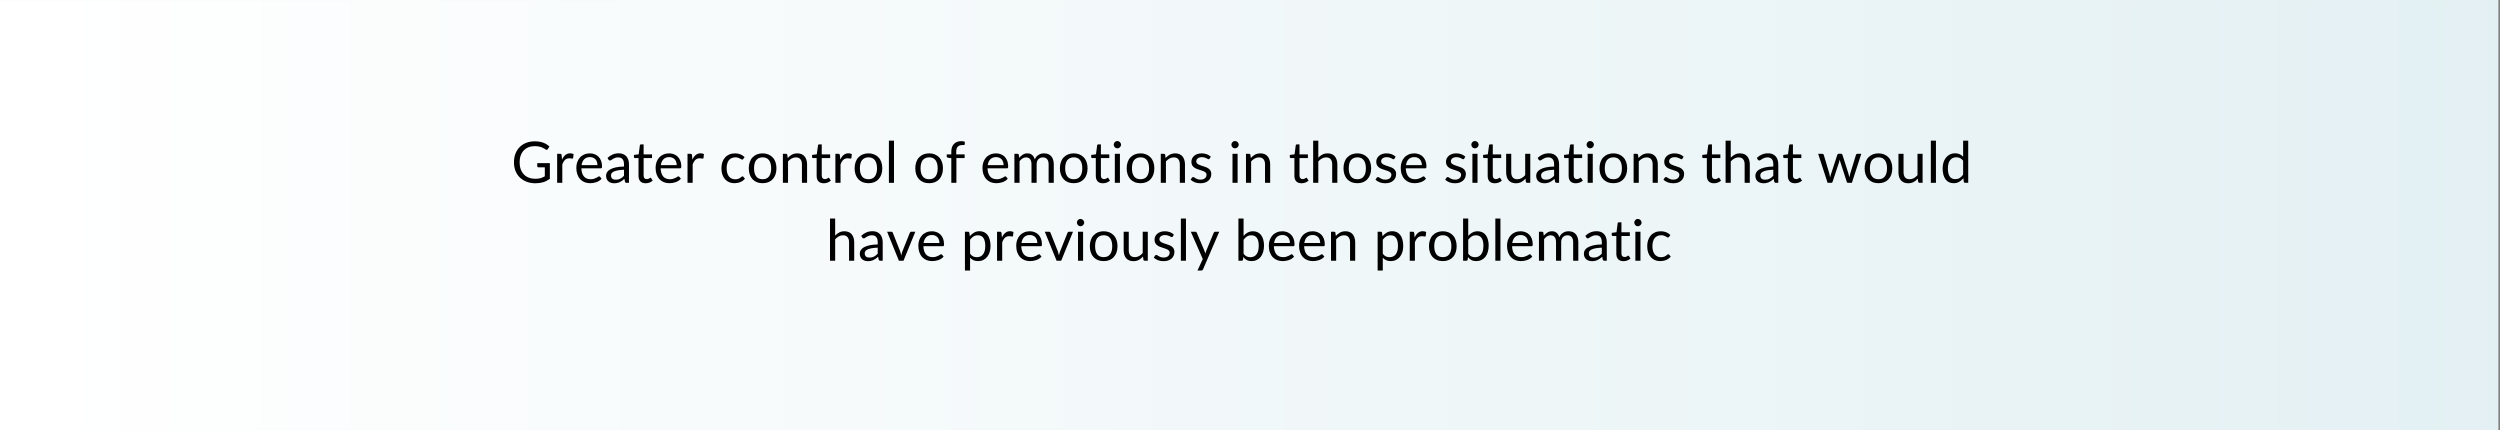 <svg xmlns="http://www.w3.org/2000/svg" xmlns:xlink="http://www.w3.org/1999/xlink" width="930" zoomAndPan="magnify" viewBox="0 0 697.5 120" height="160" preserveAspectRatio="xMidYMid meet" version="1.0"><rect x="0" y="0" width="697.5" height="120" fill="#808080" stroke="none"/><defs><g/><clipPath id="e0b33f1501"><path d="M 0 0.043 L 697 0.043 L 697 119.957 L 0 119.957 Z M 0 0.043 " clip-rule="nonzero"/></clipPath><linearGradient x1="0" gradientTransform="matrix(0.749, 0, 0, 0.749, 0, 0.043)" y1="80" x2="930" gradientUnits="userSpaceOnUse" y2="80" id="03f802c946"><stop stop-opacity="1" stop-color="rgb(100%, 100%, 100%)" offset="0"/><stop stop-opacity="1" stop-color="rgb(99.828%, 99.907%, 99.925%)" offset="0.031"/><stop stop-opacity="1" stop-color="rgb(99.483%, 99.722%, 99.779%)" offset="0.062"/><stop stop-opacity="1" stop-color="rgb(99.139%, 99.538%, 99.632%)" offset="0.094"/><stop stop-opacity="1" stop-color="rgb(98.796%, 99.353%, 99.484%)" offset="0.125"/><stop stop-opacity="1" stop-color="rgb(98.451%, 99.168%, 99.338%)" offset="0.156"/><stop stop-opacity="1" stop-color="rgb(98.108%, 98.985%, 99.191%)" offset="0.188"/><stop stop-opacity="1" stop-color="rgb(97.765%, 98.801%, 99.045%)" offset="0.219"/><stop stop-opacity="1" stop-color="rgb(97.421%, 98.616%, 98.897%)" offset="0.25"/><stop stop-opacity="1" stop-color="rgb(97.076%, 98.431%, 98.75%)" offset="0.281"/><stop stop-opacity="1" stop-color="rgb(96.733%, 98.247%, 98.604%)" offset="0.312"/><stop stop-opacity="1" stop-color="rgb(96.39%, 98.062%, 98.457%)" offset="0.344"/><stop stop-opacity="1" stop-color="rgb(96.045%, 97.879%, 98.309%)" offset="0.375"/><stop stop-opacity="1" stop-color="rgb(95.702%, 97.694%, 98.163%)" offset="0.406"/><stop stop-opacity="1" stop-color="rgb(95.358%, 97.51%, 98.016%)" offset="0.438"/><stop stop-opacity="1" stop-color="rgb(95.015%, 97.325%, 97.87%)" offset="0.469"/><stop stop-opacity="1" stop-color="rgb(94.67%, 97.141%, 97.722%)" offset="0.5"/><stop stop-opacity="1" stop-color="rgb(94.327%, 96.956%, 97.575%)" offset="0.531"/><stop stop-opacity="1" stop-color="rgb(93.983%, 96.773%, 97.429%)" offset="0.562"/><stop stop-opacity="1" stop-color="rgb(93.639%, 96.588%, 97.282%)" offset="0.594"/><stop stop-opacity="1" stop-color="rgb(93.295%, 96.404%, 97.134%)" offset="0.625"/><stop stop-opacity="1" stop-color="rgb(92.952%, 96.219%, 96.988%)" offset="0.656"/><stop stop-opacity="1" stop-color="rgb(92.609%, 96.034%, 96.841%)" offset="0.688"/><stop stop-opacity="1" stop-color="rgb(92.264%, 95.85%, 96.695%)" offset="0.719"/><stop stop-opacity="1" stop-color="rgb(91.92%, 95.667%, 96.547%)" offset="0.75"/><stop stop-opacity="1" stop-color="rgb(91.577%, 95.482%, 96.4%)" offset="0.781"/><stop stop-opacity="1" stop-color="rgb(91.234%, 95.297%, 96.254%)" offset="0.812"/><stop stop-opacity="1" stop-color="rgb(90.889%, 95.113%, 96.107%)" offset="0.844"/><stop stop-opacity="1" stop-color="rgb(90.546%, 94.928%, 95.959%)" offset="0.875"/><stop stop-opacity="1" stop-color="rgb(90.202%, 94.743%, 95.813%)" offset="0.906"/><stop stop-opacity="1" stop-color="rgb(89.857%, 94.56%, 95.667%)" offset="0.938"/><stop stop-opacity="1" stop-color="rgb(89.514%, 94.376%, 95.52%)" offset="0.969"/><stop stop-opacity="1" stop-color="rgb(89.171%, 94.191%, 95.372%)" offset="1"/></linearGradient></defs><g clip-path="url(#e0b33f1501)"><path fill="#ffffff" d="M 0 0.043 L 697 0.043 L 697 119.957 L 0 119.957 Z M 0 0.043 " fill-opacity="1" fill-rule="nonzero"/><path fill="url(#03f802c946)" d="M 0 0.043 L 0 119.957 L 697 119.957 L 697 0.043 Z M 0 0.043 " fill-rule="nonzero"/></g><g fill="#000000" fill-opacity="1"><g transform="translate(142.644, 51.006)"><g><path d="M 10.766 -5.5 L 10.766 -1.109 C 10.191 -0.691 9.578 -0.379 8.922 -0.172 C 8.266 0.023 7.551 0.125 6.781 0.125 C 5.852 0.125 5.02 -0.016 4.281 -0.297 C 3.539 -0.586 2.906 -0.988 2.375 -1.5 C 1.852 -2.008 1.453 -2.625 1.172 -3.344 C 0.891 -4.062 0.75 -4.852 0.75 -5.719 C 0.75 -6.594 0.883 -7.391 1.156 -8.109 C 1.438 -8.828 1.828 -9.441 2.328 -9.953 C 2.836 -10.473 3.453 -10.875 4.172 -11.156 C 4.898 -11.438 5.711 -11.578 6.609 -11.578 C 7.055 -11.578 7.473 -11.539 7.859 -11.469 C 8.254 -11.406 8.617 -11.312 8.953 -11.188 C 9.285 -11.062 9.594 -10.91 9.875 -10.734 C 10.156 -10.555 10.414 -10.359 10.656 -10.141 L 10.219 -9.438 C 10.156 -9.32 10.066 -9.25 9.953 -9.219 C 9.848 -9.195 9.727 -9.223 9.594 -9.297 C 9.469 -9.379 9.32 -9.473 9.156 -9.578 C 8.988 -9.68 8.785 -9.781 8.547 -9.875 C 8.305 -9.977 8.023 -10.062 7.703 -10.125 C 7.379 -10.195 7 -10.234 6.562 -10.234 C 5.914 -10.234 5.332 -10.129 4.812 -9.922 C 4.289 -9.711 3.844 -9.41 3.469 -9.016 C 3.102 -8.629 2.82 -8.156 2.625 -7.594 C 2.426 -7.039 2.328 -6.414 2.328 -5.719 C 2.328 -5 2.43 -4.352 2.641 -3.781 C 2.848 -3.219 3.141 -2.738 3.516 -2.344 C 3.898 -1.945 4.363 -1.645 4.906 -1.438 C 5.445 -1.227 6.055 -1.125 6.734 -1.125 C 7.266 -1.125 7.738 -1.18 8.156 -1.297 C 8.57 -1.422 8.973 -1.594 9.359 -1.812 L 9.359 -4.328 L 7.578 -4.328 C 7.484 -4.328 7.406 -4.352 7.344 -4.406 C 7.281 -4.469 7.25 -4.539 7.25 -4.625 L 7.25 -5.5 Z M 10.766 -5.5 "/></g></g></g><g fill="#000000" fill-opacity="1"><g transform="translate(154.321, 51.006)"><g><path d="M 2.484 -6.469 C 2.734 -7.031 3.047 -7.461 3.422 -7.766 C 3.797 -8.078 4.25 -8.234 4.781 -8.234 C 4.957 -8.234 5.125 -8.211 5.281 -8.172 C 5.438 -8.141 5.578 -8.086 5.703 -8.016 L 5.594 -6.938 C 5.562 -6.812 5.484 -6.75 5.359 -6.75 C 5.285 -6.75 5.176 -6.766 5.031 -6.797 C 4.883 -6.828 4.723 -6.844 4.547 -6.844 C 4.285 -6.844 4.055 -6.805 3.859 -6.734 C 3.66 -6.66 3.477 -6.547 3.312 -6.391 C 3.156 -6.242 3.016 -6.062 2.891 -5.844 C 2.766 -5.633 2.656 -5.391 2.562 -5.109 L 2.562 0 L 1.125 0 L 1.125 -8.094 L 1.938 -8.094 C 2.094 -8.094 2.195 -8.062 2.25 -8 C 2.312 -7.945 2.352 -7.848 2.375 -7.703 Z M 2.484 -6.469 "/></g></g></g><g fill="#000000" fill-opacity="1"><g transform="translate(160.139, 51.006)"><g><path d="M 6.547 -4.938 C 6.547 -5.258 6.5 -5.555 6.406 -5.828 C 6.312 -6.109 6.176 -6.348 6 -6.547 C 5.82 -6.742 5.602 -6.895 5.344 -7 C 5.094 -7.113 4.801 -7.172 4.469 -7.172 C 3.789 -7.172 3.254 -6.973 2.859 -6.578 C 2.461 -6.18 2.219 -5.633 2.125 -4.938 Z M 7.703 -1.141 C 7.523 -0.922 7.312 -0.734 7.062 -0.578 C 6.82 -0.422 6.562 -0.289 6.281 -0.188 C 6 -0.094 5.707 -0.02 5.406 0.031 C 5.113 0.082 4.82 0.109 4.531 0.109 C 3.969 0.109 3.445 0.016 2.969 -0.172 C 2.5 -0.359 2.094 -0.633 1.75 -1 C 1.406 -1.363 1.133 -1.816 0.938 -2.359 C 0.75 -2.898 0.656 -3.52 0.656 -4.219 C 0.656 -4.781 0.742 -5.305 0.922 -5.797 C 1.098 -6.285 1.348 -6.707 1.672 -7.062 C 1.992 -7.426 2.391 -7.707 2.859 -7.906 C 3.328 -8.113 3.852 -8.219 4.438 -8.219 C 4.926 -8.219 5.375 -8.133 5.781 -7.969 C 6.195 -7.812 6.555 -7.578 6.859 -7.266 C 7.16 -6.961 7.395 -6.586 7.562 -6.141 C 7.738 -5.691 7.828 -5.18 7.828 -4.609 C 7.828 -4.379 7.801 -4.227 7.75 -4.156 C 7.707 -4.082 7.617 -4.047 7.484 -4.047 L 2.062 -4.047 C 2.082 -3.535 2.156 -3.086 2.281 -2.703 C 2.406 -2.328 2.578 -2.008 2.797 -1.75 C 3.023 -1.5 3.289 -1.312 3.594 -1.188 C 3.906 -1.062 4.254 -1 4.641 -1 C 4.992 -1 5.301 -1.039 5.562 -1.125 C 5.82 -1.207 6.047 -1.297 6.234 -1.391 C 6.422 -1.492 6.578 -1.586 6.703 -1.672 C 6.828 -1.754 6.938 -1.797 7.031 -1.797 C 7.145 -1.797 7.234 -1.75 7.297 -1.656 Z M 7.703 -1.141 "/></g></g></g><g fill="#000000" fill-opacity="1"><g transform="translate(168.579, 51.006)"><g><path d="M 5.516 -3.641 C 4.859 -3.617 4.301 -3.566 3.844 -3.484 C 3.383 -3.398 3.008 -3.289 2.719 -3.156 C 2.426 -3.031 2.211 -2.875 2.078 -2.688 C 1.953 -2.508 1.891 -2.312 1.891 -2.094 C 1.891 -1.875 1.922 -1.688 1.984 -1.531 C 2.055 -1.375 2.148 -1.242 2.266 -1.141 C 2.391 -1.047 2.531 -0.977 2.688 -0.938 C 2.852 -0.895 3.031 -0.875 3.219 -0.875 C 3.469 -0.875 3.695 -0.895 3.906 -0.938 C 4.113 -0.988 4.305 -1.062 4.484 -1.156 C 4.672 -1.258 4.848 -1.375 5.016 -1.5 C 5.191 -1.633 5.359 -1.789 5.516 -1.969 Z M 0.922 -6.953 C 1.367 -7.379 1.848 -7.695 2.359 -7.906 C 2.879 -8.125 3.453 -8.234 4.078 -8.234 C 4.535 -8.234 4.938 -8.16 5.281 -8.016 C 5.633 -7.867 5.93 -7.66 6.172 -7.391 C 6.41 -7.129 6.594 -6.805 6.719 -6.422 C 6.844 -6.047 6.906 -5.629 6.906 -5.172 L 6.906 0 L 6.281 0 C 6.133 0 6.023 -0.02 5.953 -0.062 C 5.879 -0.113 5.82 -0.203 5.781 -0.328 L 5.625 -1.109 C 5.406 -0.91 5.191 -0.734 4.984 -0.578 C 4.785 -0.43 4.57 -0.305 4.344 -0.203 C 4.125 -0.098 3.891 -0.02 3.641 0.031 C 3.391 0.094 3.109 0.125 2.797 0.125 C 2.484 0.125 2.188 0.082 1.906 0 C 1.633 -0.094 1.395 -0.223 1.188 -0.391 C 0.977 -0.566 0.812 -0.789 0.688 -1.062 C 0.57 -1.332 0.516 -1.648 0.516 -2.016 C 0.516 -2.336 0.602 -2.645 0.781 -2.938 C 0.957 -3.238 1.242 -3.504 1.641 -3.734 C 2.035 -3.961 2.547 -4.148 3.172 -4.297 C 3.805 -4.441 4.586 -4.523 5.516 -4.547 L 5.516 -5.172 C 5.516 -5.805 5.379 -6.285 5.109 -6.609 C 4.836 -6.93 4.441 -7.094 3.922 -7.094 C 3.566 -7.094 3.27 -7.047 3.031 -6.953 C 2.789 -6.867 2.582 -6.77 2.406 -6.656 C 2.238 -6.551 2.094 -6.453 1.969 -6.359 C 1.844 -6.273 1.719 -6.234 1.594 -6.234 C 1.5 -6.234 1.414 -6.258 1.344 -6.312 C 1.281 -6.363 1.223 -6.426 1.172 -6.5 Z M 0.922 -6.953 "/></g></g></g><g fill="#000000" fill-opacity="1"><g transform="translate(176.523, 51.006)"><g><path d="M 3.609 0.125 C 2.973 0.125 2.484 -0.051 2.141 -0.406 C 1.797 -0.758 1.625 -1.273 1.625 -1.953 L 1.625 -6.906 L 0.641 -6.906 C 0.555 -6.906 0.484 -6.93 0.422 -6.984 C 0.367 -7.035 0.344 -7.113 0.344 -7.219 L 0.344 -7.781 L 1.672 -7.953 L 2 -10.453 C 2.008 -10.535 2.039 -10.598 2.094 -10.641 C 2.156 -10.691 2.234 -10.719 2.328 -10.719 L 3.047 -10.719 L 3.047 -7.938 L 5.391 -7.938 L 5.391 -6.906 L 3.047 -6.906 L 3.047 -2.047 C 3.047 -1.703 3.129 -1.445 3.297 -1.281 C 3.461 -1.113 3.676 -1.031 3.938 -1.031 C 4.082 -1.031 4.207 -1.051 4.312 -1.094 C 4.426 -1.133 4.52 -1.176 4.594 -1.219 C 4.676 -1.27 4.742 -1.316 4.797 -1.359 C 4.859 -1.398 4.91 -1.422 4.953 -1.422 C 5.023 -1.422 5.094 -1.375 5.156 -1.281 L 5.578 -0.609 C 5.328 -0.379 5.023 -0.195 4.672 -0.062 C 4.328 0.062 3.973 0.125 3.609 0.125 Z M 3.609 0.125 "/></g></g></g><g fill="#000000" fill-opacity="1"><g transform="translate(182.253, 51.006)"><g><path d="M 6.547 -4.938 C 6.547 -5.258 6.5 -5.555 6.406 -5.828 C 6.312 -6.109 6.176 -6.348 6 -6.547 C 5.82 -6.742 5.602 -6.895 5.344 -7 C 5.094 -7.113 4.801 -7.172 4.469 -7.172 C 3.789 -7.172 3.254 -6.973 2.859 -6.578 C 2.461 -6.18 2.219 -5.633 2.125 -4.938 Z M 7.703 -1.141 C 7.523 -0.922 7.312 -0.734 7.062 -0.578 C 6.82 -0.422 6.562 -0.289 6.281 -0.188 C 6 -0.094 5.707 -0.02 5.406 0.031 C 5.113 0.082 4.82 0.109 4.531 0.109 C 3.969 0.109 3.445 0.016 2.969 -0.172 C 2.5 -0.359 2.094 -0.633 1.75 -1 C 1.406 -1.363 1.133 -1.816 0.938 -2.359 C 0.75 -2.898 0.656 -3.52 0.656 -4.219 C 0.656 -4.781 0.742 -5.305 0.922 -5.797 C 1.098 -6.285 1.348 -6.707 1.672 -7.062 C 1.992 -7.426 2.391 -7.707 2.859 -7.906 C 3.328 -8.113 3.852 -8.219 4.438 -8.219 C 4.926 -8.219 5.375 -8.133 5.781 -7.969 C 6.195 -7.812 6.555 -7.578 6.859 -7.266 C 7.16 -6.961 7.395 -6.586 7.562 -6.141 C 7.738 -5.691 7.828 -5.18 7.828 -4.609 C 7.828 -4.379 7.801 -4.227 7.75 -4.156 C 7.707 -4.082 7.617 -4.047 7.484 -4.047 L 2.062 -4.047 C 2.082 -3.535 2.156 -3.086 2.281 -2.703 C 2.406 -2.328 2.578 -2.008 2.797 -1.75 C 3.023 -1.5 3.289 -1.312 3.594 -1.188 C 3.906 -1.062 4.254 -1 4.641 -1 C 4.992 -1 5.301 -1.039 5.562 -1.125 C 5.82 -1.207 6.047 -1.297 6.234 -1.391 C 6.422 -1.492 6.578 -1.586 6.703 -1.672 C 6.828 -1.754 6.938 -1.797 7.031 -1.797 C 7.145 -1.797 7.234 -1.75 7.297 -1.656 Z M 7.703 -1.141 "/></g></g></g><g fill="#000000" fill-opacity="1"><g transform="translate(190.693, 51.006)"><g><path d="M 2.484 -6.469 C 2.734 -7.031 3.047 -7.461 3.422 -7.766 C 3.797 -8.078 4.25 -8.234 4.781 -8.234 C 4.957 -8.234 5.125 -8.211 5.281 -8.172 C 5.438 -8.141 5.578 -8.086 5.703 -8.016 L 5.594 -6.938 C 5.562 -6.812 5.484 -6.75 5.359 -6.75 C 5.285 -6.75 5.176 -6.766 5.031 -6.797 C 4.883 -6.828 4.723 -6.844 4.547 -6.844 C 4.285 -6.844 4.055 -6.805 3.859 -6.734 C 3.66 -6.66 3.477 -6.547 3.312 -6.391 C 3.156 -6.242 3.016 -6.062 2.891 -5.844 C 2.766 -5.633 2.656 -5.391 2.562 -5.109 L 2.562 0 L 1.125 0 L 1.125 -8.094 L 1.938 -8.094 C 2.094 -8.094 2.195 -8.062 2.25 -8 C 2.312 -7.945 2.352 -7.848 2.375 -7.703 Z M 2.484 -6.469 "/></g></g></g><g fill="#000000" fill-opacity="1"><g transform="translate(196.512, 51.006)"><g/></g></g><g fill="#000000" fill-opacity="1"><g transform="translate(200.604, 51.006)"><g><path d="M 6.766 -6.656 C 6.723 -6.594 6.676 -6.547 6.625 -6.516 C 6.582 -6.484 6.523 -6.469 6.453 -6.469 C 6.379 -6.469 6.289 -6.5 6.188 -6.562 C 6.094 -6.633 5.973 -6.707 5.828 -6.781 C 5.691 -6.863 5.52 -6.938 5.312 -7 C 5.113 -7.07 4.863 -7.109 4.562 -7.109 C 4.164 -7.109 3.812 -7.035 3.5 -6.891 C 3.195 -6.754 2.941 -6.551 2.734 -6.281 C 2.535 -6.02 2.383 -5.695 2.281 -5.312 C 2.176 -4.938 2.125 -4.516 2.125 -4.047 C 2.125 -3.555 2.18 -3.117 2.297 -2.734 C 2.41 -2.359 2.566 -2.039 2.766 -1.781 C 2.973 -1.531 3.223 -1.332 3.516 -1.188 C 3.805 -1.051 4.129 -0.984 4.484 -0.984 C 4.836 -0.984 5.125 -1.023 5.344 -1.109 C 5.57 -1.191 5.758 -1.285 5.906 -1.391 C 6.051 -1.492 6.172 -1.586 6.266 -1.672 C 6.367 -1.754 6.469 -1.797 6.562 -1.797 C 6.676 -1.797 6.766 -1.75 6.828 -1.656 L 7.234 -1.141 C 7.055 -0.922 6.852 -0.734 6.625 -0.578 C 6.406 -0.422 6.164 -0.289 5.906 -0.188 C 5.645 -0.082 5.375 -0.008 5.094 0.031 C 4.812 0.082 4.523 0.109 4.234 0.109 C 3.734 0.109 3.266 0.016 2.828 -0.172 C 2.391 -0.359 2.008 -0.629 1.688 -0.984 C 1.375 -1.336 1.125 -1.77 0.938 -2.281 C 0.758 -2.801 0.672 -3.391 0.672 -4.047 C 0.672 -4.648 0.754 -5.207 0.922 -5.719 C 1.086 -6.227 1.332 -6.664 1.656 -7.031 C 1.977 -7.406 2.375 -7.695 2.844 -7.906 C 3.32 -8.113 3.863 -8.219 4.469 -8.219 C 5.039 -8.219 5.547 -8.125 5.984 -7.938 C 6.422 -7.758 6.805 -7.504 7.141 -7.172 Z M 6.766 -6.656 "/></g></g></g><g fill="#000000" fill-opacity="1"><g transform="translate(208.236, 51.006)"><g><path d="M 4.547 -8.219 C 5.129 -8.219 5.656 -8.117 6.125 -7.922 C 6.602 -7.723 7.008 -7.441 7.344 -7.078 C 7.688 -6.723 7.945 -6.285 8.125 -5.766 C 8.301 -5.254 8.391 -4.68 8.391 -4.047 C 8.391 -3.41 8.301 -2.836 8.125 -2.328 C 7.945 -1.816 7.688 -1.379 7.344 -1.016 C 7.008 -0.648 6.602 -0.367 6.125 -0.172 C 5.656 0.016 5.129 0.109 4.547 0.109 C 3.941 0.109 3.398 0.016 2.922 -0.172 C 2.453 -0.367 2.047 -0.648 1.703 -1.016 C 1.367 -1.379 1.113 -1.816 0.938 -2.328 C 0.758 -2.836 0.672 -3.41 0.672 -4.047 C 0.672 -4.68 0.758 -5.254 0.938 -5.766 C 1.113 -6.285 1.367 -6.723 1.703 -7.078 C 2.047 -7.441 2.453 -7.723 2.922 -7.922 C 3.398 -8.117 3.941 -8.219 4.547 -8.219 Z M 4.547 -1 C 5.336 -1 5.93 -1.266 6.328 -1.797 C 6.723 -2.336 6.922 -3.086 6.922 -4.047 C 6.922 -5.004 6.723 -5.754 6.328 -6.297 C 5.93 -6.836 5.336 -7.109 4.547 -7.109 C 4.141 -7.109 3.785 -7.035 3.484 -6.891 C 3.18 -6.754 2.926 -6.555 2.719 -6.297 C 2.52 -6.035 2.375 -5.711 2.281 -5.328 C 2.188 -4.953 2.141 -4.523 2.141 -4.047 C 2.141 -3.086 2.336 -2.336 2.734 -1.797 C 3.129 -1.266 3.734 -1 4.547 -1 Z M 4.547 -1 "/></g></g></g><g fill="#000000" fill-opacity="1"><g transform="translate(217.3, 51.006)"><g><path d="M 2.469 -6.922 C 2.645 -7.117 2.832 -7.297 3.031 -7.453 C 3.227 -7.617 3.438 -7.758 3.656 -7.875 C 3.875 -7.988 4.109 -8.07 4.359 -8.125 C 4.609 -8.188 4.875 -8.219 5.156 -8.219 C 5.602 -8.219 5.992 -8.145 6.328 -8 C 6.672 -7.852 6.953 -7.645 7.172 -7.375 C 7.398 -7.113 7.57 -6.789 7.688 -6.406 C 7.812 -6.031 7.875 -5.613 7.875 -5.156 L 7.875 0 L 6.438 0 L 6.438 -5.156 C 6.438 -5.77 6.297 -6.242 6.016 -6.578 C 5.742 -6.922 5.32 -7.094 4.75 -7.094 C 4.32 -7.094 3.926 -6.988 3.562 -6.781 C 3.195 -6.582 2.863 -6.312 2.562 -5.969 L 2.562 0 L 1.125 0 L 1.125 -8.094 L 1.984 -8.094 C 2.18 -8.094 2.305 -7.992 2.359 -7.797 Z M 2.469 -6.922 "/></g></g></g><g fill="#000000" fill-opacity="1"><g transform="translate(226.219, 51.006)"><g><path d="M 3.609 0.125 C 2.973 0.125 2.484 -0.051 2.141 -0.406 C 1.797 -0.758 1.625 -1.273 1.625 -1.953 L 1.625 -6.906 L 0.641 -6.906 C 0.555 -6.906 0.484 -6.93 0.422 -6.984 C 0.367 -7.035 0.344 -7.113 0.344 -7.219 L 0.344 -7.781 L 1.672 -7.953 L 2 -10.453 C 2.008 -10.535 2.039 -10.598 2.094 -10.641 C 2.156 -10.691 2.234 -10.719 2.328 -10.719 L 3.047 -10.719 L 3.047 -7.938 L 5.391 -7.938 L 5.391 -6.906 L 3.047 -6.906 L 3.047 -2.047 C 3.047 -1.703 3.129 -1.445 3.297 -1.281 C 3.461 -1.113 3.676 -1.031 3.938 -1.031 C 4.082 -1.031 4.207 -1.051 4.312 -1.094 C 4.426 -1.133 4.52 -1.176 4.594 -1.219 C 4.676 -1.27 4.742 -1.316 4.797 -1.359 C 4.859 -1.398 4.91 -1.422 4.953 -1.422 C 5.023 -1.422 5.094 -1.375 5.156 -1.281 L 5.578 -0.609 C 5.328 -0.379 5.023 -0.195 4.672 -0.062 C 4.328 0.062 3.973 0.125 3.609 0.125 Z M 3.609 0.125 "/></g></g></g><g fill="#000000" fill-opacity="1"><g transform="translate(231.949, 51.006)"><g><path d="M 2.484 -6.469 C 2.734 -7.031 3.047 -7.461 3.422 -7.766 C 3.797 -8.078 4.25 -8.234 4.781 -8.234 C 4.957 -8.234 5.125 -8.211 5.281 -8.172 C 5.438 -8.141 5.578 -8.086 5.703 -8.016 L 5.594 -6.938 C 5.562 -6.812 5.484 -6.75 5.359 -6.75 C 5.285 -6.75 5.176 -6.766 5.031 -6.797 C 4.883 -6.828 4.723 -6.844 4.547 -6.844 C 4.285 -6.844 4.055 -6.805 3.859 -6.734 C 3.66 -6.66 3.477 -6.547 3.312 -6.391 C 3.156 -6.242 3.016 -6.062 2.891 -5.844 C 2.766 -5.633 2.656 -5.391 2.562 -5.109 L 2.562 0 L 1.125 0 L 1.125 -8.094 L 1.938 -8.094 C 2.094 -8.094 2.195 -8.062 2.25 -8 C 2.312 -7.945 2.352 -7.848 2.375 -7.703 Z M 2.484 -6.469 "/></g></g></g><g fill="#000000" fill-opacity="1"><g transform="translate(237.768, 51.006)"><g><path d="M 4.547 -8.219 C 5.129 -8.219 5.656 -8.117 6.125 -7.922 C 6.602 -7.723 7.008 -7.441 7.344 -7.078 C 7.688 -6.723 7.945 -6.285 8.125 -5.766 C 8.301 -5.254 8.391 -4.68 8.391 -4.047 C 8.391 -3.41 8.301 -2.836 8.125 -2.328 C 7.945 -1.816 7.688 -1.379 7.344 -1.016 C 7.008 -0.648 6.602 -0.367 6.125 -0.172 C 5.656 0.016 5.129 0.109 4.547 0.109 C 3.941 0.109 3.398 0.016 2.922 -0.172 C 2.453 -0.367 2.047 -0.648 1.703 -1.016 C 1.367 -1.379 1.113 -1.816 0.938 -2.328 C 0.758 -2.836 0.672 -3.41 0.672 -4.047 C 0.672 -4.68 0.758 -5.254 0.938 -5.766 C 1.113 -6.285 1.367 -6.723 1.703 -7.078 C 2.047 -7.441 2.453 -7.723 2.922 -7.922 C 3.398 -8.117 3.941 -8.219 4.547 -8.219 Z M 4.547 -1 C 5.336 -1 5.93 -1.266 6.328 -1.797 C 6.723 -2.336 6.922 -3.086 6.922 -4.047 C 6.922 -5.004 6.723 -5.754 6.328 -6.297 C 5.93 -6.836 5.336 -7.109 4.547 -7.109 C 4.141 -7.109 3.785 -7.035 3.484 -6.891 C 3.18 -6.754 2.926 -6.555 2.719 -6.297 C 2.52 -6.035 2.375 -5.711 2.281 -5.328 C 2.188 -4.953 2.141 -4.523 2.141 -4.047 C 2.141 -3.086 2.336 -2.336 2.734 -1.797 C 3.129 -1.266 3.734 -1 4.547 -1 Z M 4.547 -1 "/></g></g></g><g fill="#000000" fill-opacity="1"><g transform="translate(246.831, 51.006)"><g><path d="M 2.594 -11.766 L 2.594 0 L 1.172 0 L 1.172 -11.766 Z M 2.594 -11.766 "/></g></g></g><g fill="#000000" fill-opacity="1"><g transform="translate(250.603, 51.006)"><g/></g></g><g fill="#000000" fill-opacity="1"><g transform="translate(254.695, 51.006)"><g><path d="M 4.547 -8.219 C 5.129 -8.219 5.656 -8.117 6.125 -7.922 C 6.602 -7.723 7.008 -7.441 7.344 -7.078 C 7.688 -6.723 7.945 -6.285 8.125 -5.766 C 8.301 -5.254 8.391 -4.68 8.391 -4.047 C 8.391 -3.41 8.301 -2.836 8.125 -2.328 C 7.945 -1.816 7.688 -1.379 7.344 -1.016 C 7.008 -0.648 6.602 -0.367 6.125 -0.172 C 5.656 0.016 5.129 0.109 4.547 0.109 C 3.941 0.109 3.398 0.016 2.922 -0.172 C 2.453 -0.367 2.047 -0.648 1.703 -1.016 C 1.367 -1.379 1.113 -1.816 0.938 -2.328 C 0.758 -2.836 0.672 -3.41 0.672 -4.047 C 0.672 -4.68 0.758 -5.254 0.938 -5.766 C 1.113 -6.285 1.367 -6.723 1.703 -7.078 C 2.047 -7.441 2.453 -7.723 2.922 -7.922 C 3.398 -8.117 3.941 -8.219 4.547 -8.219 Z M 4.547 -1 C 5.336 -1 5.93 -1.266 6.328 -1.797 C 6.723 -2.336 6.922 -3.086 6.922 -4.047 C 6.922 -5.004 6.723 -5.754 6.328 -6.297 C 5.93 -6.836 5.336 -7.109 4.547 -7.109 C 4.141 -7.109 3.785 -7.035 3.484 -6.891 C 3.18 -6.754 2.926 -6.555 2.719 -6.297 C 2.52 -6.035 2.375 -5.711 2.281 -5.328 C 2.188 -4.953 2.141 -4.523 2.141 -4.047 C 2.141 -3.086 2.336 -2.336 2.734 -1.797 C 3.129 -1.266 3.734 -1 4.547 -1 Z M 4.547 -1 "/></g></g></g><g fill="#000000" fill-opacity="1"><g transform="translate(263.759, 51.006)"><g><path d="M 1.656 0 L 1.656 -6.875 L 0.766 -6.984 C 0.648 -7.016 0.555 -7.055 0.484 -7.109 C 0.41 -7.16 0.375 -7.242 0.375 -7.359 L 0.375 -7.938 L 1.656 -7.938 L 1.656 -8.719 C 1.656 -9.188 1.719 -9.598 1.844 -9.953 C 1.977 -10.316 2.164 -10.617 2.406 -10.859 C 2.645 -11.109 2.938 -11.297 3.281 -11.422 C 3.625 -11.555 4.008 -11.625 4.438 -11.625 C 4.801 -11.625 5.133 -11.566 5.438 -11.453 L 5.406 -10.75 C 5.395 -10.625 5.32 -10.555 5.188 -10.547 C 5.062 -10.535 4.891 -10.531 4.672 -10.531 C 4.422 -10.531 4.195 -10.492 4 -10.422 C 3.801 -10.359 3.629 -10.254 3.484 -10.109 C 3.336 -9.973 3.223 -9.785 3.141 -9.547 C 3.066 -9.316 3.031 -9.023 3.031 -8.672 L 3.031 -7.938 L 5.375 -7.938 L 5.375 -6.906 L 3.078 -6.906 L 3.078 0 Z M 1.656 0 "/></g></g></g><g fill="#000000" fill-opacity="1"><g transform="translate(269.361, 51.006)"><g/></g></g><g fill="#000000" fill-opacity="1"><g transform="translate(273.453, 51.006)"><g><path d="M 6.547 -4.938 C 6.547 -5.258 6.5 -5.555 6.406 -5.828 C 6.312 -6.109 6.176 -6.348 6 -6.547 C 5.82 -6.742 5.602 -6.895 5.344 -7 C 5.094 -7.113 4.801 -7.172 4.469 -7.172 C 3.789 -7.172 3.254 -6.973 2.859 -6.578 C 2.461 -6.18 2.219 -5.633 2.125 -4.938 Z M 7.703 -1.141 C 7.523 -0.922 7.312 -0.734 7.062 -0.578 C 6.82 -0.422 6.562 -0.289 6.281 -0.188 C 6 -0.094 5.707 -0.02 5.406 0.031 C 5.113 0.082 4.82 0.109 4.531 0.109 C 3.969 0.109 3.445 0.016 2.969 -0.172 C 2.5 -0.359 2.094 -0.633 1.75 -1 C 1.406 -1.363 1.133 -1.816 0.938 -2.359 C 0.75 -2.898 0.656 -3.52 0.656 -4.219 C 0.656 -4.781 0.742 -5.305 0.922 -5.797 C 1.098 -6.285 1.348 -6.707 1.672 -7.062 C 1.992 -7.426 2.391 -7.707 2.859 -7.906 C 3.328 -8.113 3.852 -8.219 4.438 -8.219 C 4.926 -8.219 5.375 -8.133 5.781 -7.969 C 6.195 -7.812 6.555 -7.578 6.859 -7.266 C 7.16 -6.961 7.395 -6.586 7.562 -6.141 C 7.738 -5.691 7.828 -5.18 7.828 -4.609 C 7.828 -4.379 7.801 -4.227 7.75 -4.156 C 7.707 -4.082 7.617 -4.047 7.484 -4.047 L 2.062 -4.047 C 2.082 -3.535 2.156 -3.086 2.281 -2.703 C 2.406 -2.328 2.578 -2.008 2.797 -1.75 C 3.023 -1.5 3.289 -1.312 3.594 -1.188 C 3.906 -1.062 4.254 -1 4.641 -1 C 4.992 -1 5.301 -1.039 5.562 -1.125 C 5.82 -1.207 6.047 -1.297 6.234 -1.391 C 6.422 -1.492 6.578 -1.586 6.703 -1.672 C 6.828 -1.754 6.938 -1.797 7.031 -1.797 C 7.145 -1.797 7.234 -1.75 7.297 -1.656 Z M 7.703 -1.141 "/></g></g></g><g fill="#000000" fill-opacity="1"><g transform="translate(281.893, 51.006)"><g><path d="M 1.125 0 L 1.125 -8.094 L 1.984 -8.094 C 2.18 -8.094 2.305 -7.992 2.359 -7.797 L 2.469 -6.969 C 2.758 -7.332 3.094 -7.629 3.469 -7.859 C 3.844 -8.098 4.273 -8.219 4.766 -8.219 C 5.305 -8.219 5.742 -8.066 6.078 -7.766 C 6.422 -7.461 6.664 -7.051 6.812 -6.531 C 6.938 -6.832 7.086 -7.086 7.266 -7.297 C 7.453 -7.504 7.66 -7.676 7.891 -7.812 C 8.117 -7.957 8.359 -8.062 8.609 -8.125 C 8.867 -8.188 9.133 -8.219 9.406 -8.219 C 9.832 -8.219 10.211 -8.148 10.547 -8.016 C 10.879 -7.879 11.16 -7.68 11.391 -7.422 C 11.617 -7.16 11.797 -6.836 11.922 -6.453 C 12.047 -6.078 12.109 -5.645 12.109 -5.156 L 12.109 0 L 10.672 0 L 10.672 -5.156 C 10.672 -5.789 10.531 -6.27 10.25 -6.594 C 9.977 -6.926 9.582 -7.094 9.062 -7.094 C 8.832 -7.094 8.609 -7.051 8.391 -6.969 C 8.18 -6.883 7.992 -6.758 7.828 -6.594 C 7.672 -6.438 7.547 -6.238 7.453 -6 C 7.367 -5.758 7.328 -5.477 7.328 -5.156 L 7.328 0 L 5.891 0 L 5.891 -5.156 C 5.891 -5.801 5.758 -6.285 5.5 -6.609 C 5.238 -6.93 4.859 -7.094 4.359 -7.094 C 4.004 -7.094 3.676 -6.992 3.375 -6.797 C 3.082 -6.609 2.812 -6.352 2.562 -6.031 L 2.562 0 Z M 1.125 0 "/></g></g></g><g fill="#000000" fill-opacity="1"><g transform="translate(295.04, 51.006)"><g><path d="M 4.547 -8.219 C 5.129 -8.219 5.656 -8.117 6.125 -7.922 C 6.602 -7.723 7.008 -7.441 7.344 -7.078 C 7.688 -6.723 7.945 -6.285 8.125 -5.766 C 8.301 -5.254 8.391 -4.68 8.391 -4.047 C 8.391 -3.41 8.301 -2.836 8.125 -2.328 C 7.945 -1.816 7.688 -1.379 7.344 -1.016 C 7.008 -0.648 6.602 -0.367 6.125 -0.172 C 5.656 0.016 5.129 0.109 4.547 0.109 C 3.941 0.109 3.398 0.016 2.922 -0.172 C 2.453 -0.367 2.047 -0.648 1.703 -1.016 C 1.367 -1.379 1.113 -1.816 0.938 -2.328 C 0.758 -2.836 0.672 -3.41 0.672 -4.047 C 0.672 -4.68 0.758 -5.254 0.938 -5.766 C 1.113 -6.285 1.367 -6.723 1.703 -7.078 C 2.047 -7.441 2.453 -7.723 2.922 -7.922 C 3.398 -8.117 3.941 -8.219 4.547 -8.219 Z M 4.547 -1 C 5.336 -1 5.93 -1.266 6.328 -1.797 C 6.723 -2.336 6.922 -3.086 6.922 -4.047 C 6.922 -5.004 6.723 -5.754 6.328 -6.297 C 5.93 -6.836 5.336 -7.109 4.547 -7.109 C 4.141 -7.109 3.785 -7.035 3.484 -6.891 C 3.18 -6.754 2.926 -6.555 2.719 -6.297 C 2.52 -6.035 2.375 -5.711 2.281 -5.328 C 2.188 -4.953 2.141 -4.523 2.141 -4.047 C 2.141 -3.086 2.336 -2.336 2.734 -1.797 C 3.129 -1.266 3.734 -1 4.547 -1 Z M 4.547 -1 "/></g></g></g><g fill="#000000" fill-opacity="1"><g transform="translate(304.103, 51.006)"><g><path d="M 3.609 0.125 C 2.973 0.125 2.484 -0.051 2.141 -0.406 C 1.797 -0.758 1.625 -1.273 1.625 -1.953 L 1.625 -6.906 L 0.641 -6.906 C 0.555 -6.906 0.484 -6.93 0.422 -6.984 C 0.367 -7.035 0.344 -7.113 0.344 -7.219 L 0.344 -7.781 L 1.672 -7.953 L 2 -10.453 C 2.008 -10.535 2.039 -10.598 2.094 -10.641 C 2.156 -10.691 2.234 -10.719 2.328 -10.719 L 3.047 -10.719 L 3.047 -7.938 L 5.391 -7.938 L 5.391 -6.906 L 3.047 -6.906 L 3.047 -2.047 C 3.047 -1.703 3.129 -1.445 3.297 -1.281 C 3.461 -1.113 3.676 -1.031 3.938 -1.031 C 4.082 -1.031 4.207 -1.051 4.312 -1.094 C 4.426 -1.133 4.52 -1.176 4.594 -1.219 C 4.676 -1.27 4.742 -1.316 4.797 -1.359 C 4.859 -1.398 4.91 -1.422 4.953 -1.422 C 5.023 -1.422 5.094 -1.375 5.156 -1.281 L 5.578 -0.609 C 5.328 -0.379 5.023 -0.195 4.672 -0.062 C 4.328 0.062 3.973 0.125 3.609 0.125 Z M 3.609 0.125 "/></g></g></g><g fill="#000000" fill-opacity="1"><g transform="translate(309.834, 51.006)"><g><path d="M 2.625 -8.094 L 2.625 0 L 1.203 0 L 1.203 -8.094 Z M 2.938 -10.641 C 2.938 -10.504 2.906 -10.375 2.844 -10.25 C 2.789 -10.125 2.719 -10.016 2.625 -9.922 C 2.531 -9.836 2.422 -9.766 2.297 -9.703 C 2.172 -9.648 2.039 -9.625 1.906 -9.625 C 1.758 -9.625 1.625 -9.648 1.5 -9.703 C 1.383 -9.766 1.281 -9.836 1.188 -9.922 C 1.102 -10.016 1.035 -10.125 0.984 -10.25 C 0.93 -10.375 0.906 -10.504 0.906 -10.641 C 0.906 -10.773 0.93 -10.906 0.984 -11.031 C 1.035 -11.156 1.102 -11.266 1.188 -11.359 C 1.281 -11.453 1.383 -11.523 1.5 -11.578 C 1.625 -11.629 1.758 -11.656 1.906 -11.656 C 2.039 -11.656 2.172 -11.629 2.297 -11.578 C 2.422 -11.523 2.531 -11.453 2.625 -11.359 C 2.719 -11.266 2.789 -11.156 2.844 -11.031 C 2.906 -10.906 2.938 -10.773 2.938 -10.641 Z M 2.938 -10.641 "/></g></g></g><g fill="#000000" fill-opacity="1"><g transform="translate(313.67, 51.006)"><g><path d="M 4.547 -8.219 C 5.129 -8.219 5.656 -8.117 6.125 -7.922 C 6.602 -7.723 7.008 -7.441 7.344 -7.078 C 7.688 -6.723 7.945 -6.285 8.125 -5.766 C 8.301 -5.254 8.391 -4.68 8.391 -4.047 C 8.391 -3.41 8.301 -2.836 8.125 -2.328 C 7.945 -1.816 7.688 -1.379 7.344 -1.016 C 7.008 -0.648 6.602 -0.367 6.125 -0.172 C 5.656 0.016 5.129 0.109 4.547 0.109 C 3.941 0.109 3.398 0.016 2.922 -0.172 C 2.453 -0.367 2.047 -0.648 1.703 -1.016 C 1.367 -1.379 1.113 -1.816 0.938 -2.328 C 0.758 -2.836 0.672 -3.41 0.672 -4.047 C 0.672 -4.68 0.758 -5.254 0.938 -5.766 C 1.113 -6.285 1.367 -6.723 1.703 -7.078 C 2.047 -7.441 2.453 -7.723 2.922 -7.922 C 3.398 -8.117 3.941 -8.219 4.547 -8.219 Z M 4.547 -1 C 5.336 -1 5.93 -1.266 6.328 -1.797 C 6.723 -2.336 6.922 -3.086 6.922 -4.047 C 6.922 -5.004 6.723 -5.754 6.328 -6.297 C 5.93 -6.836 5.336 -7.109 4.547 -7.109 C 4.141 -7.109 3.785 -7.035 3.484 -6.891 C 3.18 -6.754 2.926 -6.555 2.719 -6.297 C 2.52 -6.035 2.375 -5.711 2.281 -5.328 C 2.188 -4.953 2.141 -4.523 2.141 -4.047 C 2.141 -3.086 2.336 -2.336 2.734 -1.797 C 3.129 -1.266 3.734 -1 4.547 -1 Z M 4.547 -1 "/></g></g></g><g fill="#000000" fill-opacity="1"><g transform="translate(322.733, 51.006)"><g><path d="M 2.469 -6.922 C 2.645 -7.117 2.832 -7.297 3.031 -7.453 C 3.227 -7.617 3.438 -7.758 3.656 -7.875 C 3.875 -7.988 4.109 -8.07 4.359 -8.125 C 4.609 -8.188 4.875 -8.219 5.156 -8.219 C 5.602 -8.219 5.992 -8.145 6.328 -8 C 6.672 -7.852 6.953 -7.645 7.172 -7.375 C 7.398 -7.113 7.57 -6.789 7.688 -6.406 C 7.812 -6.031 7.875 -5.613 7.875 -5.156 L 7.875 0 L 6.438 0 L 6.438 -5.156 C 6.438 -5.77 6.297 -6.242 6.016 -6.578 C 5.742 -6.922 5.32 -7.094 4.75 -7.094 C 4.32 -7.094 3.926 -6.988 3.562 -6.781 C 3.195 -6.582 2.863 -6.312 2.562 -5.969 L 2.562 0 L 1.125 0 L 1.125 -8.094 L 1.984 -8.094 C 2.18 -8.094 2.305 -7.992 2.359 -7.797 Z M 2.469 -6.922 "/></g></g></g><g fill="#000000" fill-opacity="1"><g transform="translate(331.653, 51.006)"><g><path d="M 5.844 -6.766 C 5.781 -6.641 5.68 -6.578 5.547 -6.578 C 5.461 -6.578 5.367 -6.609 5.266 -6.672 C 5.172 -6.734 5.051 -6.801 4.906 -6.875 C 4.758 -6.945 4.582 -7.008 4.375 -7.062 C 4.176 -7.125 3.938 -7.156 3.656 -7.156 C 3.414 -7.156 3.195 -7.125 3 -7.062 C 2.812 -7.008 2.648 -6.926 2.516 -6.812 C 2.379 -6.707 2.273 -6.582 2.203 -6.438 C 2.141 -6.301 2.109 -6.148 2.109 -5.984 C 2.109 -5.773 2.164 -5.602 2.281 -5.469 C 2.406 -5.332 2.562 -5.211 2.75 -5.109 C 2.945 -5.004 3.172 -4.91 3.422 -4.828 C 3.672 -4.754 3.926 -4.672 4.188 -4.578 C 4.457 -4.492 4.719 -4.398 4.969 -4.297 C 5.219 -4.191 5.441 -4.055 5.641 -3.891 C 5.836 -3.734 5.992 -3.539 6.109 -3.312 C 6.234 -3.082 6.297 -2.805 6.297 -2.484 C 6.297 -2.109 6.227 -1.758 6.094 -1.438 C 5.957 -1.125 5.758 -0.848 5.5 -0.609 C 5.238 -0.379 4.922 -0.195 4.547 -0.062 C 4.172 0.062 3.734 0.125 3.234 0.125 C 2.672 0.125 2.16 0.035 1.703 -0.141 C 1.242 -0.328 0.852 -0.566 0.531 -0.859 L 0.875 -1.406 C 0.914 -1.469 0.961 -1.516 1.016 -1.547 C 1.078 -1.586 1.156 -1.609 1.25 -1.609 C 1.344 -1.609 1.441 -1.57 1.547 -1.5 C 1.648 -1.426 1.781 -1.344 1.938 -1.25 C 2.094 -1.164 2.281 -1.082 2.5 -1 C 2.719 -0.926 2.988 -0.891 3.312 -0.891 C 3.582 -0.891 3.82 -0.926 4.031 -1 C 4.238 -1.07 4.41 -1.172 4.547 -1.297 C 4.691 -1.422 4.797 -1.562 4.859 -1.719 C 4.93 -1.875 4.969 -2.047 4.969 -2.234 C 4.969 -2.453 4.906 -2.633 4.781 -2.781 C 4.664 -2.926 4.508 -3.051 4.312 -3.156 C 4.113 -3.258 3.883 -3.348 3.625 -3.422 C 3.375 -3.504 3.117 -3.586 2.859 -3.672 C 2.598 -3.754 2.336 -3.848 2.078 -3.953 C 1.828 -4.066 1.602 -4.207 1.406 -4.375 C 1.207 -4.539 1.047 -4.742 0.922 -4.984 C 0.805 -5.234 0.75 -5.531 0.75 -5.875 C 0.75 -6.188 0.812 -6.484 0.938 -6.766 C 1.07 -7.047 1.258 -7.297 1.5 -7.516 C 1.75 -7.734 2.051 -7.906 2.406 -8.031 C 2.758 -8.156 3.164 -8.219 3.625 -8.219 C 4.156 -8.219 4.633 -8.133 5.062 -7.969 C 5.488 -7.801 5.852 -7.57 6.156 -7.281 Z M 5.844 -6.766 "/></g></g></g><g fill="#000000" fill-opacity="1"><g transform="translate(338.574, 51.006)"><g/></g></g><g fill="#000000" fill-opacity="1"><g transform="translate(342.666, 51.006)"><g><path d="M 2.625 -8.094 L 2.625 0 L 1.203 0 L 1.203 -8.094 Z M 2.938 -10.641 C 2.938 -10.504 2.906 -10.375 2.844 -10.25 C 2.789 -10.125 2.719 -10.016 2.625 -9.922 C 2.531 -9.836 2.422 -9.766 2.297 -9.703 C 2.172 -9.648 2.039 -9.625 1.906 -9.625 C 1.758 -9.625 1.625 -9.648 1.5 -9.703 C 1.383 -9.766 1.281 -9.836 1.188 -9.922 C 1.102 -10.016 1.035 -10.125 0.984 -10.25 C 0.93 -10.375 0.906 -10.504 0.906 -10.641 C 0.906 -10.773 0.93 -10.906 0.984 -11.031 C 1.035 -11.156 1.102 -11.266 1.188 -11.359 C 1.281 -11.453 1.383 -11.523 1.5 -11.578 C 1.625 -11.629 1.758 -11.656 1.906 -11.656 C 2.039 -11.656 2.172 -11.629 2.297 -11.578 C 2.422 -11.523 2.531 -11.453 2.625 -11.359 C 2.719 -11.266 2.789 -11.156 2.844 -11.031 C 2.906 -10.906 2.938 -10.773 2.938 -10.641 Z M 2.938 -10.641 "/></g></g></g><g fill="#000000" fill-opacity="1"><g transform="translate(346.502, 51.006)"><g><path d="M 2.469 -6.922 C 2.645 -7.117 2.832 -7.297 3.031 -7.453 C 3.227 -7.617 3.438 -7.758 3.656 -7.875 C 3.875 -7.988 4.109 -8.07 4.359 -8.125 C 4.609 -8.188 4.875 -8.219 5.156 -8.219 C 5.602 -8.219 5.992 -8.145 6.328 -8 C 6.672 -7.852 6.953 -7.645 7.172 -7.375 C 7.398 -7.113 7.57 -6.789 7.688 -6.406 C 7.812 -6.031 7.875 -5.613 7.875 -5.156 L 7.875 0 L 6.438 0 L 6.438 -5.156 C 6.438 -5.77 6.297 -6.242 6.016 -6.578 C 5.742 -6.922 5.32 -7.094 4.75 -7.094 C 4.32 -7.094 3.926 -6.988 3.562 -6.781 C 3.195 -6.582 2.863 -6.312 2.562 -5.969 L 2.562 0 L 1.125 0 L 1.125 -8.094 L 1.984 -8.094 C 2.18 -8.094 2.305 -7.992 2.359 -7.797 Z M 2.469 -6.922 "/></g></g></g><g fill="#000000" fill-opacity="1"><g transform="translate(355.422, 51.006)"><g/></g></g><g fill="#000000" fill-opacity="1"><g transform="translate(359.514, 51.006)"><g><path d="M 3.609 0.125 C 2.973 0.125 2.484 -0.051 2.141 -0.406 C 1.797 -0.758 1.625 -1.273 1.625 -1.953 L 1.625 -6.906 L 0.641 -6.906 C 0.555 -6.906 0.484 -6.93 0.422 -6.984 C 0.367 -7.035 0.344 -7.113 0.344 -7.219 L 0.344 -7.781 L 1.672 -7.953 L 2 -10.453 C 2.008 -10.535 2.039 -10.598 2.094 -10.641 C 2.156 -10.691 2.234 -10.719 2.328 -10.719 L 3.047 -10.719 L 3.047 -7.938 L 5.391 -7.938 L 5.391 -6.906 L 3.047 -6.906 L 3.047 -2.047 C 3.047 -1.703 3.129 -1.445 3.297 -1.281 C 3.461 -1.113 3.676 -1.031 3.938 -1.031 C 4.082 -1.031 4.207 -1.051 4.312 -1.094 C 4.426 -1.133 4.52 -1.176 4.594 -1.219 C 4.676 -1.27 4.742 -1.316 4.797 -1.359 C 4.859 -1.398 4.91 -1.422 4.953 -1.422 C 5.023 -1.422 5.094 -1.375 5.156 -1.281 L 5.578 -0.609 C 5.328 -0.379 5.023 -0.195 4.672 -0.062 C 4.328 0.062 3.973 0.125 3.609 0.125 Z M 3.609 0.125 "/></g></g></g><g fill="#000000" fill-opacity="1"><g transform="translate(365.244, 51.006)"><g><path d="M 2.562 -7.016 C 2.906 -7.379 3.285 -7.672 3.703 -7.891 C 4.129 -8.109 4.613 -8.219 5.156 -8.219 C 5.602 -8.219 5.992 -8.145 6.328 -8 C 6.672 -7.852 6.953 -7.645 7.172 -7.375 C 7.398 -7.113 7.57 -6.789 7.688 -6.406 C 7.812 -6.031 7.875 -5.613 7.875 -5.156 L 7.875 0 L 6.438 0 L 6.438 -5.156 C 6.438 -5.77 6.297 -6.242 6.016 -6.578 C 5.742 -6.922 5.32 -7.094 4.75 -7.094 C 4.32 -7.094 3.926 -6.988 3.562 -6.781 C 3.195 -6.582 2.863 -6.312 2.562 -5.969 L 2.562 0 L 1.125 0 L 1.125 -11.766 L 2.562 -11.766 Z M 2.562 -7.016 "/></g></g></g><g fill="#000000" fill-opacity="1"><g transform="translate(374.164, 51.006)"><g><path d="M 4.547 -8.219 C 5.129 -8.219 5.656 -8.117 6.125 -7.922 C 6.602 -7.723 7.008 -7.441 7.344 -7.078 C 7.688 -6.723 7.945 -6.285 8.125 -5.766 C 8.301 -5.254 8.391 -4.68 8.391 -4.047 C 8.391 -3.41 8.301 -2.836 8.125 -2.328 C 7.945 -1.816 7.688 -1.379 7.344 -1.016 C 7.008 -0.648 6.602 -0.367 6.125 -0.172 C 5.656 0.016 5.129 0.109 4.547 0.109 C 3.941 0.109 3.398 0.016 2.922 -0.172 C 2.453 -0.367 2.047 -0.648 1.703 -1.016 C 1.367 -1.379 1.113 -1.816 0.938 -2.328 C 0.758 -2.836 0.672 -3.41 0.672 -4.047 C 0.672 -4.68 0.758 -5.254 0.938 -5.766 C 1.113 -6.285 1.367 -6.723 1.703 -7.078 C 2.047 -7.441 2.453 -7.723 2.922 -7.922 C 3.398 -8.117 3.941 -8.219 4.547 -8.219 Z M 4.547 -1 C 5.336 -1 5.93 -1.266 6.328 -1.797 C 6.723 -2.336 6.922 -3.086 6.922 -4.047 C 6.922 -5.004 6.723 -5.754 6.328 -6.297 C 5.93 -6.836 5.336 -7.109 4.547 -7.109 C 4.141 -7.109 3.785 -7.035 3.484 -6.891 C 3.18 -6.754 2.926 -6.555 2.719 -6.297 C 2.52 -6.035 2.375 -5.711 2.281 -5.328 C 2.188 -4.953 2.141 -4.523 2.141 -4.047 C 2.141 -3.086 2.336 -2.336 2.734 -1.797 C 3.129 -1.266 3.734 -1 4.547 -1 Z M 4.547 -1 "/></g></g></g><g fill="#000000" fill-opacity="1"><g transform="translate(383.227, 51.006)"><g><path d="M 5.844 -6.766 C 5.781 -6.641 5.68 -6.578 5.547 -6.578 C 5.461 -6.578 5.367 -6.609 5.266 -6.672 C 5.172 -6.734 5.051 -6.801 4.906 -6.875 C 4.758 -6.945 4.582 -7.008 4.375 -7.062 C 4.176 -7.125 3.938 -7.156 3.656 -7.156 C 3.414 -7.156 3.195 -7.125 3 -7.062 C 2.812 -7.008 2.648 -6.926 2.516 -6.812 C 2.379 -6.707 2.273 -6.582 2.203 -6.438 C 2.141 -6.301 2.109 -6.148 2.109 -5.984 C 2.109 -5.773 2.164 -5.602 2.281 -5.469 C 2.406 -5.332 2.562 -5.211 2.75 -5.109 C 2.945 -5.004 3.172 -4.91 3.422 -4.828 C 3.672 -4.754 3.926 -4.672 4.188 -4.578 C 4.457 -4.492 4.719 -4.398 4.969 -4.297 C 5.219 -4.191 5.441 -4.055 5.641 -3.891 C 5.836 -3.734 5.992 -3.539 6.109 -3.312 C 6.234 -3.082 6.297 -2.805 6.297 -2.484 C 6.297 -2.109 6.227 -1.758 6.094 -1.438 C 5.957 -1.125 5.758 -0.848 5.5 -0.609 C 5.238 -0.379 4.922 -0.195 4.547 -0.062 C 4.172 0.062 3.734 0.125 3.234 0.125 C 2.672 0.125 2.16 0.035 1.703 -0.141 C 1.242 -0.328 0.852 -0.566 0.531 -0.859 L 0.875 -1.406 C 0.914 -1.469 0.961 -1.516 1.016 -1.547 C 1.078 -1.586 1.156 -1.609 1.25 -1.609 C 1.344 -1.609 1.441 -1.57 1.547 -1.5 C 1.648 -1.426 1.781 -1.344 1.938 -1.25 C 2.094 -1.164 2.281 -1.082 2.5 -1 C 2.719 -0.926 2.988 -0.891 3.312 -0.891 C 3.582 -0.891 3.82 -0.926 4.031 -1 C 4.238 -1.07 4.41 -1.172 4.547 -1.297 C 4.691 -1.422 4.797 -1.562 4.859 -1.719 C 4.93 -1.875 4.969 -2.047 4.969 -2.234 C 4.969 -2.453 4.906 -2.633 4.781 -2.781 C 4.664 -2.926 4.508 -3.051 4.312 -3.156 C 4.113 -3.258 3.883 -3.348 3.625 -3.422 C 3.375 -3.504 3.117 -3.586 2.859 -3.672 C 2.598 -3.754 2.336 -3.848 2.078 -3.953 C 1.828 -4.066 1.602 -4.207 1.406 -4.375 C 1.207 -4.539 1.047 -4.742 0.922 -4.984 C 0.805 -5.234 0.75 -5.531 0.75 -5.875 C 0.75 -6.188 0.812 -6.484 0.938 -6.766 C 1.07 -7.047 1.258 -7.297 1.5 -7.516 C 1.75 -7.734 2.051 -7.906 2.406 -8.031 C 2.758 -8.156 3.164 -8.219 3.625 -8.219 C 4.156 -8.219 4.633 -8.133 5.062 -7.969 C 5.488 -7.801 5.852 -7.57 6.156 -7.281 Z M 5.844 -6.766 "/></g></g></g><g fill="#000000" fill-opacity="1"><g transform="translate(390.148, 51.006)"><g><path d="M 6.547 -4.938 C 6.547 -5.258 6.5 -5.555 6.406 -5.828 C 6.312 -6.109 6.176 -6.348 6 -6.547 C 5.82 -6.742 5.602 -6.895 5.344 -7 C 5.094 -7.113 4.801 -7.172 4.469 -7.172 C 3.789 -7.172 3.254 -6.973 2.859 -6.578 C 2.461 -6.18 2.219 -5.633 2.125 -4.938 Z M 7.703 -1.141 C 7.523 -0.922 7.312 -0.734 7.062 -0.578 C 6.82 -0.422 6.562 -0.289 6.281 -0.188 C 6 -0.094 5.707 -0.02 5.406 0.031 C 5.113 0.082 4.82 0.109 4.531 0.109 C 3.969 0.109 3.445 0.016 2.969 -0.172 C 2.5 -0.359 2.094 -0.633 1.75 -1 C 1.406 -1.363 1.133 -1.816 0.938 -2.359 C 0.75 -2.898 0.656 -3.52 0.656 -4.219 C 0.656 -4.781 0.742 -5.305 0.922 -5.797 C 1.098 -6.285 1.348 -6.707 1.672 -7.062 C 1.992 -7.426 2.391 -7.707 2.859 -7.906 C 3.328 -8.113 3.852 -8.219 4.438 -8.219 C 4.926 -8.219 5.375 -8.133 5.781 -7.969 C 6.195 -7.812 6.555 -7.578 6.859 -7.266 C 7.16 -6.961 7.395 -6.586 7.562 -6.141 C 7.738 -5.691 7.828 -5.18 7.828 -4.609 C 7.828 -4.379 7.801 -4.227 7.75 -4.156 C 7.707 -4.082 7.617 -4.047 7.484 -4.047 L 2.062 -4.047 C 2.082 -3.535 2.156 -3.086 2.281 -2.703 C 2.406 -2.328 2.578 -2.008 2.797 -1.75 C 3.023 -1.5 3.289 -1.312 3.594 -1.188 C 3.906 -1.062 4.254 -1 4.641 -1 C 4.992 -1 5.301 -1.039 5.562 -1.125 C 5.82 -1.207 6.047 -1.297 6.234 -1.391 C 6.422 -1.492 6.578 -1.586 6.703 -1.672 C 6.828 -1.754 6.938 -1.797 7.031 -1.797 C 7.145 -1.797 7.234 -1.75 7.297 -1.656 Z M 7.703 -1.141 "/></g></g></g><g fill="#000000" fill-opacity="1"><g transform="translate(398.588, 51.006)"><g/></g></g><g fill="#000000" fill-opacity="1"><g transform="translate(402.68, 51.006)"><g><path d="M 5.844 -6.766 C 5.781 -6.641 5.68 -6.578 5.547 -6.578 C 5.461 -6.578 5.367 -6.609 5.266 -6.672 C 5.172 -6.734 5.051 -6.801 4.906 -6.875 C 4.758 -6.945 4.582 -7.008 4.375 -7.062 C 4.176 -7.125 3.938 -7.156 3.656 -7.156 C 3.414 -7.156 3.195 -7.125 3 -7.062 C 2.812 -7.008 2.648 -6.926 2.516 -6.812 C 2.379 -6.707 2.273 -6.582 2.203 -6.438 C 2.141 -6.301 2.109 -6.148 2.109 -5.984 C 2.109 -5.773 2.164 -5.602 2.281 -5.469 C 2.406 -5.332 2.562 -5.211 2.75 -5.109 C 2.945 -5.004 3.172 -4.91 3.422 -4.828 C 3.672 -4.754 3.926 -4.672 4.188 -4.578 C 4.457 -4.492 4.719 -4.398 4.969 -4.297 C 5.219 -4.191 5.441 -4.055 5.641 -3.891 C 5.836 -3.734 5.992 -3.539 6.109 -3.312 C 6.234 -3.082 6.297 -2.805 6.297 -2.484 C 6.297 -2.109 6.227 -1.758 6.094 -1.438 C 5.957 -1.125 5.758 -0.848 5.5 -0.609 C 5.238 -0.379 4.922 -0.195 4.547 -0.062 C 4.172 0.062 3.734 0.125 3.234 0.125 C 2.672 0.125 2.16 0.035 1.703 -0.141 C 1.242 -0.328 0.852 -0.566 0.531 -0.859 L 0.875 -1.406 C 0.914 -1.469 0.961 -1.516 1.016 -1.547 C 1.078 -1.586 1.156 -1.609 1.25 -1.609 C 1.344 -1.609 1.441 -1.57 1.547 -1.5 C 1.648 -1.426 1.781 -1.344 1.938 -1.25 C 2.094 -1.164 2.281 -1.082 2.5 -1 C 2.719 -0.926 2.988 -0.891 3.312 -0.891 C 3.582 -0.891 3.82 -0.926 4.031 -1 C 4.238 -1.07 4.41 -1.172 4.547 -1.297 C 4.691 -1.422 4.797 -1.562 4.859 -1.719 C 4.93 -1.875 4.969 -2.047 4.969 -2.234 C 4.969 -2.453 4.906 -2.633 4.781 -2.781 C 4.664 -2.926 4.508 -3.051 4.312 -3.156 C 4.113 -3.258 3.883 -3.348 3.625 -3.422 C 3.375 -3.504 3.117 -3.586 2.859 -3.672 C 2.598 -3.754 2.336 -3.848 2.078 -3.953 C 1.828 -4.066 1.602 -4.207 1.406 -4.375 C 1.207 -4.539 1.047 -4.742 0.922 -4.984 C 0.805 -5.234 0.75 -5.531 0.75 -5.875 C 0.75 -6.188 0.812 -6.484 0.938 -6.766 C 1.07 -7.047 1.258 -7.297 1.5 -7.516 C 1.75 -7.734 2.051 -7.906 2.406 -8.031 C 2.758 -8.156 3.164 -8.219 3.625 -8.219 C 4.156 -8.219 4.633 -8.133 5.062 -7.969 C 5.488 -7.801 5.852 -7.57 6.156 -7.281 Z M 5.844 -6.766 "/></g></g></g><g fill="#000000" fill-opacity="1"><g transform="translate(409.601, 51.006)"><g><path d="M 2.625 -8.094 L 2.625 0 L 1.203 0 L 1.203 -8.094 Z M 2.938 -10.641 C 2.938 -10.504 2.906 -10.375 2.844 -10.25 C 2.789 -10.125 2.719 -10.016 2.625 -9.922 C 2.531 -9.836 2.422 -9.766 2.297 -9.703 C 2.172 -9.648 2.039 -9.625 1.906 -9.625 C 1.758 -9.625 1.625 -9.648 1.5 -9.703 C 1.383 -9.766 1.281 -9.836 1.188 -9.922 C 1.102 -10.016 1.035 -10.125 0.984 -10.25 C 0.93 -10.375 0.906 -10.504 0.906 -10.641 C 0.906 -10.773 0.93 -10.906 0.984 -11.031 C 1.035 -11.156 1.102 -11.266 1.188 -11.359 C 1.281 -11.453 1.383 -11.523 1.5 -11.578 C 1.625 -11.629 1.758 -11.656 1.906 -11.656 C 2.039 -11.656 2.172 -11.629 2.297 -11.578 C 2.422 -11.523 2.531 -11.453 2.625 -11.359 C 2.719 -11.266 2.789 -11.156 2.844 -11.031 C 2.906 -10.906 2.938 -10.773 2.938 -10.641 Z M 2.938 -10.641 "/></g></g></g><g fill="#000000" fill-opacity="1"><g transform="translate(413.438, 51.006)"><g><path d="M 3.609 0.125 C 2.973 0.125 2.484 -0.051 2.141 -0.406 C 1.797 -0.758 1.625 -1.273 1.625 -1.953 L 1.625 -6.906 L 0.641 -6.906 C 0.555 -6.906 0.484 -6.93 0.422 -6.984 C 0.367 -7.035 0.344 -7.113 0.344 -7.219 L 0.344 -7.781 L 1.672 -7.953 L 2 -10.453 C 2.008 -10.535 2.039 -10.598 2.094 -10.641 C 2.156 -10.691 2.234 -10.719 2.328 -10.719 L 3.047 -10.719 L 3.047 -7.938 L 5.391 -7.938 L 5.391 -6.906 L 3.047 -6.906 L 3.047 -2.047 C 3.047 -1.703 3.129 -1.445 3.297 -1.281 C 3.461 -1.113 3.676 -1.031 3.938 -1.031 C 4.082 -1.031 4.207 -1.051 4.312 -1.094 C 4.426 -1.133 4.52 -1.176 4.594 -1.219 C 4.676 -1.27 4.742 -1.316 4.797 -1.359 C 4.859 -1.398 4.91 -1.422 4.953 -1.422 C 5.023 -1.422 5.094 -1.375 5.156 -1.281 L 5.578 -0.609 C 5.328 -0.379 5.023 -0.195 4.672 -0.062 C 4.328 0.062 3.973 0.125 3.609 0.125 Z M 3.609 0.125 "/></g></g></g><g fill="#000000" fill-opacity="1"><g transform="translate(419.168, 51.006)"><g><path d="M 7.781 -8.094 L 7.781 0 L 6.938 0 C 6.738 0 6.609 -0.098 6.547 -0.297 L 6.438 -1.172 C 6.094 -0.773 5.703 -0.457 5.266 -0.219 C 4.828 0.008 4.32 0.125 3.75 0.125 C 3.312 0.125 2.922 0.051 2.578 -0.094 C 2.242 -0.238 1.961 -0.441 1.734 -0.703 C 1.504 -0.973 1.332 -1.297 1.219 -1.672 C 1.102 -2.055 1.047 -2.477 1.047 -2.938 L 1.047 -8.094 L 2.469 -8.094 L 2.469 -2.938 C 2.469 -2.32 2.609 -1.844 2.891 -1.5 C 3.172 -1.164 3.598 -1 4.172 -1 C 4.586 -1 4.977 -1.098 5.344 -1.297 C 5.707 -1.504 6.047 -1.785 6.359 -2.141 L 6.359 -8.094 Z M 7.781 -8.094 "/></g></g></g><g fill="#000000" fill-opacity="1"><g transform="translate(428.079, 51.006)"><g><path d="M 5.516 -3.641 C 4.859 -3.617 4.301 -3.566 3.844 -3.484 C 3.383 -3.398 3.008 -3.289 2.719 -3.156 C 2.426 -3.031 2.211 -2.875 2.078 -2.688 C 1.953 -2.508 1.891 -2.312 1.891 -2.094 C 1.891 -1.875 1.922 -1.688 1.984 -1.531 C 2.055 -1.375 2.148 -1.242 2.266 -1.141 C 2.391 -1.047 2.531 -0.977 2.688 -0.938 C 2.852 -0.895 3.031 -0.875 3.219 -0.875 C 3.469 -0.875 3.695 -0.895 3.906 -0.938 C 4.113 -0.988 4.305 -1.062 4.484 -1.156 C 4.672 -1.258 4.848 -1.375 5.016 -1.5 C 5.191 -1.633 5.359 -1.789 5.516 -1.969 Z M 0.922 -6.953 C 1.367 -7.379 1.848 -7.695 2.359 -7.906 C 2.879 -8.125 3.453 -8.234 4.078 -8.234 C 4.535 -8.234 4.938 -8.16 5.281 -8.016 C 5.633 -7.867 5.93 -7.66 6.172 -7.391 C 6.41 -7.129 6.594 -6.805 6.719 -6.422 C 6.844 -6.047 6.906 -5.629 6.906 -5.172 L 6.906 0 L 6.281 0 C 6.133 0 6.023 -0.02 5.953 -0.062 C 5.879 -0.113 5.82 -0.203 5.781 -0.328 L 5.625 -1.109 C 5.406 -0.91 5.191 -0.734 4.984 -0.578 C 4.785 -0.43 4.57 -0.305 4.344 -0.203 C 4.125 -0.098 3.891 -0.02 3.641 0.031 C 3.391 0.094 3.109 0.125 2.797 0.125 C 2.484 0.125 2.188 0.082 1.906 0 C 1.633 -0.094 1.395 -0.223 1.188 -0.391 C 0.977 -0.566 0.812 -0.789 0.688 -1.062 C 0.57 -1.332 0.516 -1.648 0.516 -2.016 C 0.516 -2.336 0.602 -2.645 0.781 -2.938 C 0.957 -3.238 1.242 -3.504 1.641 -3.734 C 2.035 -3.961 2.547 -4.148 3.172 -4.297 C 3.805 -4.441 4.586 -4.523 5.516 -4.547 L 5.516 -5.172 C 5.516 -5.805 5.379 -6.285 5.109 -6.609 C 4.836 -6.93 4.441 -7.094 3.922 -7.094 C 3.566 -7.094 3.27 -7.047 3.031 -6.953 C 2.789 -6.867 2.582 -6.77 2.406 -6.656 C 2.238 -6.551 2.094 -6.453 1.969 -6.359 C 1.844 -6.273 1.719 -6.234 1.594 -6.234 C 1.5 -6.234 1.414 -6.258 1.344 -6.312 C 1.281 -6.363 1.223 -6.426 1.172 -6.5 Z M 0.922 -6.953 "/></g></g></g><g fill="#000000" fill-opacity="1"><g transform="translate(436.024, 51.006)"><g><path d="M 3.609 0.125 C 2.973 0.125 2.484 -0.051 2.141 -0.406 C 1.797 -0.758 1.625 -1.273 1.625 -1.953 L 1.625 -6.906 L 0.641 -6.906 C 0.555 -6.906 0.484 -6.93 0.422 -6.984 C 0.367 -7.035 0.344 -7.113 0.344 -7.219 L 0.344 -7.781 L 1.672 -7.953 L 2 -10.453 C 2.008 -10.535 2.039 -10.598 2.094 -10.641 C 2.156 -10.691 2.234 -10.719 2.328 -10.719 L 3.047 -10.719 L 3.047 -7.938 L 5.391 -7.938 L 5.391 -6.906 L 3.047 -6.906 L 3.047 -2.047 C 3.047 -1.703 3.129 -1.445 3.297 -1.281 C 3.461 -1.113 3.676 -1.031 3.938 -1.031 C 4.082 -1.031 4.207 -1.051 4.312 -1.094 C 4.426 -1.133 4.52 -1.176 4.594 -1.219 C 4.676 -1.27 4.742 -1.316 4.797 -1.359 C 4.859 -1.398 4.91 -1.422 4.953 -1.422 C 5.023 -1.422 5.094 -1.375 5.156 -1.281 L 5.578 -0.609 C 5.328 -0.379 5.023 -0.195 4.672 -0.062 C 4.328 0.062 3.973 0.125 3.609 0.125 Z M 3.609 0.125 "/></g></g></g><g fill="#000000" fill-opacity="1"><g transform="translate(441.754, 51.006)"><g><path d="M 2.625 -8.094 L 2.625 0 L 1.203 0 L 1.203 -8.094 Z M 2.938 -10.641 C 2.938 -10.504 2.906 -10.375 2.844 -10.25 C 2.789 -10.125 2.719 -10.016 2.625 -9.922 C 2.531 -9.836 2.422 -9.766 2.297 -9.703 C 2.172 -9.648 2.039 -9.625 1.906 -9.625 C 1.758 -9.625 1.625 -9.648 1.5 -9.703 C 1.383 -9.766 1.281 -9.836 1.188 -9.922 C 1.102 -10.016 1.035 -10.125 0.984 -10.25 C 0.93 -10.375 0.906 -10.504 0.906 -10.641 C 0.906 -10.773 0.93 -10.906 0.984 -11.031 C 1.035 -11.156 1.102 -11.266 1.188 -11.359 C 1.281 -11.453 1.383 -11.523 1.5 -11.578 C 1.625 -11.629 1.758 -11.656 1.906 -11.656 C 2.039 -11.656 2.172 -11.629 2.297 -11.578 C 2.422 -11.523 2.531 -11.453 2.625 -11.359 C 2.719 -11.266 2.789 -11.156 2.844 -11.031 C 2.906 -10.906 2.938 -10.773 2.938 -10.641 Z M 2.938 -10.641 "/></g></g></g><g fill="#000000" fill-opacity="1"><g transform="translate(445.59, 51.006)"><g><path d="M 4.547 -8.219 C 5.129 -8.219 5.656 -8.117 6.125 -7.922 C 6.602 -7.723 7.008 -7.441 7.344 -7.078 C 7.688 -6.723 7.945 -6.285 8.125 -5.766 C 8.301 -5.254 8.391 -4.68 8.391 -4.047 C 8.391 -3.41 8.301 -2.836 8.125 -2.328 C 7.945 -1.816 7.688 -1.379 7.344 -1.016 C 7.008 -0.648 6.602 -0.367 6.125 -0.172 C 5.656 0.016 5.129 0.109 4.547 0.109 C 3.941 0.109 3.398 0.016 2.922 -0.172 C 2.453 -0.367 2.047 -0.648 1.703 -1.016 C 1.367 -1.379 1.113 -1.816 0.938 -2.328 C 0.758 -2.836 0.672 -3.41 0.672 -4.047 C 0.672 -4.68 0.758 -5.254 0.938 -5.766 C 1.113 -6.285 1.367 -6.723 1.703 -7.078 C 2.047 -7.441 2.453 -7.723 2.922 -7.922 C 3.398 -8.117 3.941 -8.219 4.547 -8.219 Z M 4.547 -1 C 5.336 -1 5.93 -1.266 6.328 -1.797 C 6.723 -2.336 6.922 -3.086 6.922 -4.047 C 6.922 -5.004 6.723 -5.754 6.328 -6.297 C 5.93 -6.836 5.336 -7.109 4.547 -7.109 C 4.141 -7.109 3.785 -7.035 3.484 -6.891 C 3.18 -6.754 2.926 -6.555 2.719 -6.297 C 2.52 -6.035 2.375 -5.711 2.281 -5.328 C 2.188 -4.953 2.141 -4.523 2.141 -4.047 C 2.141 -3.086 2.336 -2.336 2.734 -1.797 C 3.129 -1.266 3.734 -1 4.547 -1 Z M 4.547 -1 "/></g></g></g><g fill="#000000" fill-opacity="1"><g transform="translate(454.654, 51.006)"><g><path d="M 2.469 -6.922 C 2.645 -7.117 2.832 -7.297 3.031 -7.453 C 3.227 -7.617 3.438 -7.758 3.656 -7.875 C 3.875 -7.988 4.109 -8.07 4.359 -8.125 C 4.609 -8.188 4.875 -8.219 5.156 -8.219 C 5.602 -8.219 5.992 -8.145 6.328 -8 C 6.672 -7.852 6.953 -7.645 7.172 -7.375 C 7.398 -7.113 7.57 -6.789 7.688 -6.406 C 7.812 -6.031 7.875 -5.613 7.875 -5.156 L 7.875 0 L 6.438 0 L 6.438 -5.156 C 6.438 -5.77 6.297 -6.242 6.016 -6.578 C 5.742 -6.922 5.32 -7.094 4.75 -7.094 C 4.32 -7.094 3.926 -6.988 3.562 -6.781 C 3.195 -6.582 2.863 -6.312 2.562 -5.969 L 2.562 0 L 1.125 0 L 1.125 -8.094 L 1.984 -8.094 C 2.18 -8.094 2.305 -7.992 2.359 -7.797 Z M 2.469 -6.922 "/></g></g></g><g fill="#000000" fill-opacity="1"><g transform="translate(463.573, 51.006)"><g><path d="M 5.844 -6.766 C 5.781 -6.641 5.68 -6.578 5.547 -6.578 C 5.461 -6.578 5.367 -6.609 5.266 -6.672 C 5.172 -6.734 5.051 -6.801 4.906 -6.875 C 4.758 -6.945 4.582 -7.008 4.375 -7.062 C 4.176 -7.125 3.938 -7.156 3.656 -7.156 C 3.414 -7.156 3.195 -7.125 3 -7.062 C 2.812 -7.008 2.648 -6.926 2.516 -6.812 C 2.379 -6.707 2.273 -6.582 2.203 -6.438 C 2.141 -6.301 2.109 -6.148 2.109 -5.984 C 2.109 -5.773 2.164 -5.602 2.281 -5.469 C 2.406 -5.332 2.562 -5.211 2.75 -5.109 C 2.945 -5.004 3.172 -4.91 3.422 -4.828 C 3.672 -4.754 3.926 -4.672 4.188 -4.578 C 4.457 -4.492 4.719 -4.398 4.969 -4.297 C 5.219 -4.191 5.441 -4.055 5.641 -3.891 C 5.836 -3.734 5.992 -3.539 6.109 -3.312 C 6.234 -3.082 6.297 -2.805 6.297 -2.484 C 6.297 -2.109 6.227 -1.758 6.094 -1.438 C 5.957 -1.125 5.758 -0.848 5.5 -0.609 C 5.238 -0.379 4.922 -0.195 4.547 -0.062 C 4.172 0.062 3.734 0.125 3.234 0.125 C 2.672 0.125 2.16 0.035 1.703 -0.141 C 1.242 -0.328 0.852 -0.566 0.531 -0.859 L 0.875 -1.406 C 0.914 -1.469 0.961 -1.516 1.016 -1.547 C 1.078 -1.586 1.156 -1.609 1.25 -1.609 C 1.344 -1.609 1.441 -1.57 1.547 -1.5 C 1.648 -1.426 1.781 -1.344 1.938 -1.25 C 2.094 -1.164 2.281 -1.082 2.5 -1 C 2.719 -0.926 2.988 -0.891 3.312 -0.891 C 3.582 -0.891 3.82 -0.926 4.031 -1 C 4.238 -1.07 4.41 -1.172 4.547 -1.297 C 4.691 -1.422 4.797 -1.562 4.859 -1.719 C 4.93 -1.875 4.969 -2.047 4.969 -2.234 C 4.969 -2.453 4.906 -2.633 4.781 -2.781 C 4.664 -2.926 4.508 -3.051 4.312 -3.156 C 4.113 -3.258 3.883 -3.348 3.625 -3.422 C 3.375 -3.504 3.117 -3.586 2.859 -3.672 C 2.598 -3.754 2.336 -3.848 2.078 -3.953 C 1.828 -4.066 1.602 -4.207 1.406 -4.375 C 1.207 -4.539 1.047 -4.742 0.922 -4.984 C 0.805 -5.234 0.75 -5.531 0.75 -5.875 C 0.75 -6.188 0.812 -6.484 0.938 -6.766 C 1.07 -7.047 1.258 -7.297 1.5 -7.516 C 1.75 -7.734 2.051 -7.906 2.406 -8.031 C 2.758 -8.156 3.164 -8.219 3.625 -8.219 C 4.156 -8.219 4.633 -8.133 5.062 -7.969 C 5.488 -7.801 5.852 -7.57 6.156 -7.281 Z M 5.844 -6.766 "/></g></g></g><g fill="#000000" fill-opacity="1"><g transform="translate(470.494, 51.006)"><g/></g></g><g fill="#000000" fill-opacity="1"><g transform="translate(474.586, 51.006)"><g><path d="M 3.609 0.125 C 2.973 0.125 2.484 -0.051 2.141 -0.406 C 1.797 -0.758 1.625 -1.273 1.625 -1.953 L 1.625 -6.906 L 0.641 -6.906 C 0.555 -6.906 0.484 -6.93 0.422 -6.984 C 0.367 -7.035 0.344 -7.113 0.344 -7.219 L 0.344 -7.781 L 1.672 -7.953 L 2 -10.453 C 2.008 -10.535 2.039 -10.598 2.094 -10.641 C 2.156 -10.691 2.234 -10.719 2.328 -10.719 L 3.047 -10.719 L 3.047 -7.938 L 5.391 -7.938 L 5.391 -6.906 L 3.047 -6.906 L 3.047 -2.047 C 3.047 -1.703 3.129 -1.445 3.297 -1.281 C 3.461 -1.113 3.676 -1.031 3.938 -1.031 C 4.082 -1.031 4.207 -1.051 4.312 -1.094 C 4.426 -1.133 4.52 -1.176 4.594 -1.219 C 4.676 -1.27 4.742 -1.316 4.797 -1.359 C 4.859 -1.398 4.91 -1.422 4.953 -1.422 C 5.023 -1.422 5.094 -1.375 5.156 -1.281 L 5.578 -0.609 C 5.328 -0.379 5.023 -0.195 4.672 -0.062 C 4.328 0.062 3.973 0.125 3.609 0.125 Z M 3.609 0.125 "/></g></g></g><g fill="#000000" fill-opacity="1"><g transform="translate(480.317, 51.006)"><g><path d="M 2.562 -7.016 C 2.906 -7.379 3.285 -7.672 3.703 -7.891 C 4.129 -8.109 4.613 -8.219 5.156 -8.219 C 5.602 -8.219 5.992 -8.145 6.328 -8 C 6.672 -7.852 6.953 -7.645 7.172 -7.375 C 7.398 -7.113 7.57 -6.789 7.688 -6.406 C 7.812 -6.031 7.875 -5.613 7.875 -5.156 L 7.875 0 L 6.438 0 L 6.438 -5.156 C 6.438 -5.77 6.297 -6.242 6.016 -6.578 C 5.742 -6.922 5.32 -7.094 4.75 -7.094 C 4.32 -7.094 3.926 -6.988 3.562 -6.781 C 3.195 -6.582 2.863 -6.312 2.562 -5.969 L 2.562 0 L 1.125 0 L 1.125 -11.766 L 2.562 -11.766 Z M 2.562 -7.016 "/></g></g></g><g fill="#000000" fill-opacity="1"><g transform="translate(489.236, 51.006)"><g><path d="M 5.516 -3.641 C 4.859 -3.617 4.301 -3.566 3.844 -3.484 C 3.383 -3.398 3.008 -3.289 2.719 -3.156 C 2.426 -3.031 2.211 -2.875 2.078 -2.688 C 1.953 -2.508 1.891 -2.312 1.891 -2.094 C 1.891 -1.875 1.922 -1.688 1.984 -1.531 C 2.055 -1.375 2.148 -1.242 2.266 -1.141 C 2.391 -1.047 2.531 -0.977 2.688 -0.938 C 2.852 -0.895 3.031 -0.875 3.219 -0.875 C 3.469 -0.875 3.695 -0.895 3.906 -0.938 C 4.113 -0.988 4.305 -1.062 4.484 -1.156 C 4.672 -1.258 4.848 -1.375 5.016 -1.5 C 5.191 -1.633 5.359 -1.789 5.516 -1.969 Z M 0.922 -6.953 C 1.367 -7.379 1.848 -7.695 2.359 -7.906 C 2.879 -8.125 3.453 -8.234 4.078 -8.234 C 4.535 -8.234 4.938 -8.16 5.281 -8.016 C 5.633 -7.867 5.93 -7.66 6.172 -7.391 C 6.41 -7.129 6.594 -6.805 6.719 -6.422 C 6.844 -6.047 6.906 -5.629 6.906 -5.172 L 6.906 0 L 6.281 0 C 6.133 0 6.023 -0.02 5.953 -0.062 C 5.879 -0.113 5.82 -0.203 5.781 -0.328 L 5.625 -1.109 C 5.406 -0.91 5.191 -0.734 4.984 -0.578 C 4.785 -0.43 4.57 -0.305 4.344 -0.203 C 4.125 -0.098 3.891 -0.02 3.641 0.031 C 3.391 0.094 3.109 0.125 2.797 0.125 C 2.484 0.125 2.188 0.082 1.906 0 C 1.633 -0.094 1.395 -0.223 1.188 -0.391 C 0.977 -0.566 0.812 -0.789 0.688 -1.062 C 0.57 -1.332 0.516 -1.648 0.516 -2.016 C 0.516 -2.336 0.602 -2.645 0.781 -2.938 C 0.957 -3.238 1.242 -3.504 1.641 -3.734 C 2.035 -3.961 2.547 -4.148 3.172 -4.297 C 3.805 -4.441 4.586 -4.523 5.516 -4.547 L 5.516 -5.172 C 5.516 -5.805 5.379 -6.285 5.109 -6.609 C 4.836 -6.93 4.441 -7.094 3.922 -7.094 C 3.566 -7.094 3.27 -7.047 3.031 -6.953 C 2.789 -6.867 2.582 -6.77 2.406 -6.656 C 2.238 -6.551 2.094 -6.453 1.969 -6.359 C 1.844 -6.273 1.719 -6.234 1.594 -6.234 C 1.5 -6.234 1.414 -6.258 1.344 -6.312 C 1.281 -6.363 1.223 -6.426 1.172 -6.5 Z M 0.922 -6.953 "/></g></g></g><g fill="#000000" fill-opacity="1"><g transform="translate(497.18, 51.006)"><g><path d="M 3.609 0.125 C 2.973 0.125 2.484 -0.051 2.141 -0.406 C 1.797 -0.758 1.625 -1.273 1.625 -1.953 L 1.625 -6.906 L 0.641 -6.906 C 0.555 -6.906 0.484 -6.93 0.422 -6.984 C 0.367 -7.035 0.344 -7.113 0.344 -7.219 L 0.344 -7.781 L 1.672 -7.953 L 2 -10.453 C 2.008 -10.535 2.039 -10.598 2.094 -10.641 C 2.156 -10.691 2.234 -10.719 2.328 -10.719 L 3.047 -10.719 L 3.047 -7.938 L 5.391 -7.938 L 5.391 -6.906 L 3.047 -6.906 L 3.047 -2.047 C 3.047 -1.703 3.129 -1.445 3.297 -1.281 C 3.461 -1.113 3.676 -1.031 3.938 -1.031 C 4.082 -1.031 4.207 -1.051 4.312 -1.094 C 4.426 -1.133 4.52 -1.176 4.594 -1.219 C 4.676 -1.27 4.742 -1.316 4.797 -1.359 C 4.859 -1.398 4.91 -1.422 4.953 -1.422 C 5.023 -1.422 5.094 -1.375 5.156 -1.281 L 5.578 -0.609 C 5.328 -0.379 5.023 -0.195 4.672 -0.062 C 4.328 0.062 3.973 0.125 3.609 0.125 Z M 3.609 0.125 "/></g></g></g><g fill="#000000" fill-opacity="1"><g transform="translate(502.911, 51.006)"><g/></g></g><g fill="#000000" fill-opacity="1"><g transform="translate(507.003, 51.006)"><g><path d="M 12.297 -8.094 L 9.672 0 L 8.547 0 C 8.398 0 8.301 -0.086 8.25 -0.266 L 6.469 -5.766 C 6.426 -5.891 6.391 -6.016 6.359 -6.141 C 6.336 -6.266 6.312 -6.383 6.281 -6.5 C 6.25 -6.383 6.219 -6.266 6.188 -6.141 C 6.164 -6.016 6.133 -5.883 6.094 -5.75 L 4.281 -0.266 C 4.227 -0.086 4.117 0 3.953 0 L 2.891 0 L 0.266 -8.094 L 1.375 -8.094 C 1.488 -8.094 1.582 -8.062 1.656 -8 C 1.738 -7.945 1.797 -7.879 1.828 -7.797 L 3.375 -2.594 C 3.469 -2.207 3.539 -1.844 3.594 -1.5 C 3.633 -1.676 3.68 -1.852 3.734 -2.031 C 3.785 -2.219 3.844 -2.406 3.906 -2.594 L 5.609 -7.828 C 5.641 -7.91 5.688 -7.977 5.75 -8.031 C 5.812 -8.082 5.895 -8.109 6 -8.109 L 6.625 -8.109 C 6.727 -8.109 6.812 -8.082 6.875 -8.031 C 6.945 -7.977 7 -7.91 7.031 -7.828 L 8.703 -2.594 C 8.754 -2.406 8.801 -2.219 8.844 -2.031 C 8.895 -1.852 8.941 -1.676 8.984 -1.5 C 9.016 -1.676 9.051 -1.852 9.094 -2.031 C 9.133 -2.207 9.176 -2.395 9.219 -2.594 L 10.812 -7.797 C 10.832 -7.879 10.879 -7.945 10.953 -8 C 11.023 -8.062 11.113 -8.094 11.219 -8.094 Z M 12.297 -8.094 "/></g></g></g><g fill="#000000" fill-opacity="1"><g transform="translate(519.559, 51.006)"><g><path d="M 4.547 -8.219 C 5.129 -8.219 5.656 -8.117 6.125 -7.922 C 6.602 -7.723 7.008 -7.441 7.344 -7.078 C 7.688 -6.723 7.945 -6.285 8.125 -5.766 C 8.301 -5.254 8.391 -4.68 8.391 -4.047 C 8.391 -3.41 8.301 -2.836 8.125 -2.328 C 7.945 -1.816 7.688 -1.379 7.344 -1.016 C 7.008 -0.648 6.602 -0.367 6.125 -0.172 C 5.656 0.016 5.129 0.109 4.547 0.109 C 3.941 0.109 3.398 0.016 2.922 -0.172 C 2.453 -0.367 2.047 -0.648 1.703 -1.016 C 1.367 -1.379 1.113 -1.816 0.938 -2.328 C 0.758 -2.836 0.672 -3.41 0.672 -4.047 C 0.672 -4.68 0.758 -5.254 0.938 -5.766 C 1.113 -6.285 1.367 -6.723 1.703 -7.078 C 2.047 -7.441 2.453 -7.723 2.922 -7.922 C 3.398 -8.117 3.941 -8.219 4.547 -8.219 Z M 4.547 -1 C 5.336 -1 5.93 -1.266 6.328 -1.797 C 6.723 -2.336 6.922 -3.086 6.922 -4.047 C 6.922 -5.004 6.723 -5.754 6.328 -6.297 C 5.93 -6.836 5.336 -7.109 4.547 -7.109 C 4.141 -7.109 3.785 -7.035 3.484 -6.891 C 3.18 -6.754 2.926 -6.555 2.719 -6.297 C 2.52 -6.035 2.375 -5.711 2.281 -5.328 C 2.188 -4.953 2.141 -4.523 2.141 -4.047 C 2.141 -3.086 2.336 -2.336 2.734 -1.797 C 3.129 -1.266 3.734 -1 4.547 -1 Z M 4.547 -1 "/></g></g></g><g fill="#000000" fill-opacity="1"><g transform="translate(528.622, 51.006)"><g><path d="M 7.781 -8.094 L 7.781 0 L 6.938 0 C 6.738 0 6.609 -0.098 6.547 -0.297 L 6.438 -1.172 C 6.094 -0.773 5.703 -0.457 5.266 -0.219 C 4.828 0.008 4.32 0.125 3.75 0.125 C 3.312 0.125 2.922 0.051 2.578 -0.094 C 2.242 -0.238 1.961 -0.441 1.734 -0.703 C 1.504 -0.973 1.332 -1.297 1.219 -1.672 C 1.102 -2.055 1.047 -2.477 1.047 -2.938 L 1.047 -8.094 L 2.469 -8.094 L 2.469 -2.938 C 2.469 -2.32 2.609 -1.844 2.891 -1.5 C 3.172 -1.164 3.598 -1 4.172 -1 C 4.586 -1 4.977 -1.098 5.344 -1.297 C 5.707 -1.504 6.047 -1.785 6.359 -2.141 L 6.359 -8.094 Z M 7.781 -8.094 "/></g></g></g><g fill="#000000" fill-opacity="1"><g transform="translate(537.533, 51.006)"><g><path d="M 2.594 -11.766 L 2.594 0 L 1.172 0 L 1.172 -11.766 Z M 2.594 -11.766 "/></g></g></g><g fill="#000000" fill-opacity="1"><g transform="translate(541.306, 51.006)"><g><path d="M 6.406 -6.172 C 6.133 -6.523 5.844 -6.77 5.531 -6.906 C 5.227 -7.051 4.883 -7.125 4.5 -7.125 C 3.75 -7.125 3.172 -6.852 2.766 -6.312 C 2.359 -5.781 2.156 -5.016 2.156 -4.016 C 2.156 -3.492 2.195 -3.047 2.281 -2.672 C 2.375 -2.297 2.508 -1.984 2.688 -1.734 C 2.863 -1.492 3.078 -1.316 3.328 -1.203 C 3.586 -1.086 3.883 -1.031 4.219 -1.031 C 4.688 -1.031 5.094 -1.133 5.438 -1.344 C 5.789 -1.562 6.113 -1.867 6.406 -2.266 Z M 7.828 -11.766 L 7.828 0 L 6.984 0 C 6.773 0 6.645 -0.098 6.594 -0.297 L 6.469 -1.281 C 6.125 -0.863 5.727 -0.523 5.281 -0.266 C 4.844 -0.016 4.332 0.109 3.75 0.109 C 3.281 0.109 2.859 0.02 2.484 -0.156 C 2.109 -0.332 1.785 -0.594 1.516 -0.938 C 1.254 -1.289 1.051 -1.723 0.906 -2.234 C 0.758 -2.754 0.688 -3.348 0.688 -4.016 C 0.688 -4.617 0.766 -5.176 0.922 -5.688 C 1.086 -6.195 1.316 -6.641 1.609 -7.016 C 1.91 -7.398 2.273 -7.695 2.703 -7.906 C 3.141 -8.125 3.633 -8.234 4.188 -8.234 C 4.676 -8.234 5.098 -8.148 5.453 -7.984 C 5.805 -7.816 6.125 -7.582 6.406 -7.281 L 6.406 -11.766 Z M 7.828 -11.766 "/></g></g></g><g fill="#000000" fill-opacity="1"><g transform="translate(550.258, 51.006)"><g/></g></g><g fill="#000000" fill-opacity="1"><g transform="translate(230.448, 72.741)"><g><path d="M 2.562 -7.016 C 2.906 -7.379 3.285 -7.672 3.703 -7.891 C 4.129 -8.109 4.613 -8.219 5.156 -8.219 C 5.602 -8.219 5.992 -8.145 6.328 -8 C 6.672 -7.852 6.953 -7.645 7.172 -7.375 C 7.398 -7.113 7.57 -6.789 7.688 -6.406 C 7.812 -6.031 7.875 -5.613 7.875 -5.156 L 7.875 0 L 6.438 0 L 6.438 -5.156 C 6.438 -5.77 6.297 -6.242 6.016 -6.578 C 5.742 -6.922 5.32 -7.094 4.75 -7.094 C 4.32 -7.094 3.926 -6.988 3.562 -6.781 C 3.195 -6.582 2.863 -6.312 2.562 -5.969 L 2.562 0 L 1.125 0 L 1.125 -11.766 L 2.562 -11.766 Z M 2.562 -7.016 "/></g></g></g><g fill="#000000" fill-opacity="1"><g transform="translate(239.367, 72.741)"><g><path d="M 5.516 -3.641 C 4.859 -3.617 4.301 -3.566 3.844 -3.484 C 3.383 -3.398 3.008 -3.289 2.719 -3.156 C 2.426 -3.031 2.211 -2.875 2.078 -2.688 C 1.953 -2.508 1.891 -2.312 1.891 -2.094 C 1.891 -1.875 1.922 -1.688 1.984 -1.531 C 2.055 -1.375 2.148 -1.242 2.266 -1.141 C 2.391 -1.047 2.531 -0.977 2.688 -0.938 C 2.852 -0.895 3.031 -0.875 3.219 -0.875 C 3.469 -0.875 3.695 -0.895 3.906 -0.938 C 4.113 -0.988 4.305 -1.062 4.484 -1.156 C 4.672 -1.258 4.848 -1.375 5.016 -1.5 C 5.191 -1.633 5.359 -1.789 5.516 -1.969 Z M 0.922 -6.953 C 1.367 -7.379 1.848 -7.695 2.359 -7.906 C 2.879 -8.125 3.453 -8.234 4.078 -8.234 C 4.535 -8.234 4.938 -8.16 5.281 -8.016 C 5.633 -7.867 5.93 -7.66 6.172 -7.391 C 6.41 -7.129 6.594 -6.805 6.719 -6.422 C 6.844 -6.047 6.906 -5.629 6.906 -5.172 L 6.906 0 L 6.281 0 C 6.133 0 6.023 -0.02 5.953 -0.062 C 5.879 -0.113 5.82 -0.203 5.781 -0.328 L 5.625 -1.109 C 5.406 -0.91 5.191 -0.734 4.984 -0.578 C 4.785 -0.43 4.57 -0.305 4.344 -0.203 C 4.125 -0.098 3.891 -0.02 3.641 0.031 C 3.391 0.094 3.109 0.125 2.797 0.125 C 2.484 0.125 2.188 0.082 1.906 0 C 1.633 -0.094 1.395 -0.223 1.188 -0.391 C 0.977 -0.566 0.812 -0.789 0.688 -1.062 C 0.57 -1.332 0.516 -1.648 0.516 -2.016 C 0.516 -2.336 0.602 -2.645 0.781 -2.938 C 0.957 -3.238 1.242 -3.504 1.641 -3.734 C 2.035 -3.961 2.547 -4.148 3.172 -4.297 C 3.805 -4.441 4.586 -4.523 5.516 -4.547 L 5.516 -5.172 C 5.516 -5.805 5.379 -6.285 5.109 -6.609 C 4.836 -6.93 4.441 -7.094 3.922 -7.094 C 3.566 -7.094 3.27 -7.047 3.031 -6.953 C 2.789 -6.867 2.582 -6.77 2.406 -6.656 C 2.238 -6.551 2.094 -6.453 1.969 -6.359 C 1.844 -6.273 1.719 -6.234 1.594 -6.234 C 1.5 -6.234 1.414 -6.258 1.344 -6.312 C 1.281 -6.363 1.223 -6.426 1.172 -6.5 Z M 0.922 -6.953 "/></g></g></g><g fill="#000000" fill-opacity="1"><g transform="translate(247.312, 72.741)"><g><path d="M 8.062 -8.094 L 4.766 0 L 3.484 0 L 0.188 -8.094 L 1.344 -8.094 C 1.457 -8.094 1.551 -8.062 1.625 -8 C 1.707 -7.945 1.758 -7.879 1.781 -7.797 L 3.844 -2.594 C 3.906 -2.395 3.957 -2.203 4 -2.016 C 4.051 -1.828 4.098 -1.641 4.141 -1.453 C 4.18 -1.641 4.223 -1.828 4.266 -2.016 C 4.316 -2.203 4.379 -2.395 4.453 -2.594 L 6.531 -7.797 C 6.562 -7.879 6.613 -7.945 6.688 -8 C 6.758 -8.062 6.848 -8.094 6.953 -8.094 Z M 8.062 -8.094 "/></g></g></g><g fill="#000000" fill-opacity="1"><g transform="translate(255.56, 72.741)"><g><path d="M 6.547 -4.938 C 6.547 -5.258 6.5 -5.555 6.406 -5.828 C 6.312 -6.109 6.176 -6.348 6 -6.547 C 5.82 -6.742 5.602 -6.895 5.344 -7 C 5.094 -7.113 4.801 -7.172 4.469 -7.172 C 3.789 -7.172 3.254 -6.973 2.859 -6.578 C 2.461 -6.18 2.219 -5.633 2.125 -4.938 Z M 7.703 -1.141 C 7.523 -0.922 7.312 -0.734 7.062 -0.578 C 6.82 -0.422 6.562 -0.289 6.281 -0.188 C 6 -0.094 5.707 -0.02 5.406 0.031 C 5.113 0.082 4.82 0.109 4.531 0.109 C 3.969 0.109 3.445 0.016 2.969 -0.172 C 2.5 -0.359 2.094 -0.633 1.75 -1 C 1.406 -1.363 1.133 -1.816 0.938 -2.359 C 0.75 -2.898 0.656 -3.52 0.656 -4.219 C 0.656 -4.781 0.742 -5.305 0.922 -5.797 C 1.098 -6.285 1.348 -6.707 1.672 -7.062 C 1.992 -7.426 2.391 -7.707 2.859 -7.906 C 3.328 -8.113 3.852 -8.219 4.438 -8.219 C 4.926 -8.219 5.375 -8.133 5.781 -7.969 C 6.195 -7.812 6.555 -7.578 6.859 -7.266 C 7.16 -6.961 7.395 -6.586 7.562 -6.141 C 7.738 -5.691 7.828 -5.18 7.828 -4.609 C 7.828 -4.379 7.801 -4.227 7.75 -4.156 C 7.707 -4.082 7.617 -4.047 7.484 -4.047 L 2.062 -4.047 C 2.082 -3.535 2.156 -3.086 2.281 -2.703 C 2.406 -2.328 2.578 -2.008 2.797 -1.75 C 3.023 -1.5 3.289 -1.312 3.594 -1.188 C 3.906 -1.062 4.254 -1 4.641 -1 C 4.992 -1 5.301 -1.039 5.562 -1.125 C 5.82 -1.207 6.047 -1.297 6.234 -1.391 C 6.422 -1.492 6.578 -1.586 6.703 -1.672 C 6.828 -1.754 6.938 -1.797 7.031 -1.797 C 7.145 -1.797 7.234 -1.75 7.297 -1.656 Z M 7.703 -1.141 "/></g></g></g><g fill="#000000" fill-opacity="1"><g transform="translate(268.092, 72.741)"><g><path d="M 2.562 -1.953 C 2.82 -1.598 3.102 -1.348 3.406 -1.203 C 3.719 -1.055 4.066 -0.984 4.453 -0.984 C 5.211 -0.984 5.789 -1.254 6.188 -1.797 C 6.594 -2.336 6.797 -3.102 6.797 -4.094 C 6.797 -4.625 6.75 -5.078 6.656 -5.453 C 6.562 -5.836 6.426 -6.148 6.25 -6.391 C 6.082 -6.629 5.867 -6.805 5.609 -6.922 C 5.359 -7.035 5.066 -7.094 4.734 -7.094 C 4.273 -7.094 3.867 -6.984 3.516 -6.766 C 3.172 -6.555 2.852 -6.254 2.562 -5.859 Z M 2.484 -6.844 C 2.828 -7.258 3.223 -7.594 3.672 -7.844 C 4.117 -8.102 4.629 -8.234 5.203 -8.234 C 5.672 -8.234 6.094 -8.145 6.469 -7.969 C 6.852 -7.789 7.176 -7.523 7.438 -7.172 C 7.707 -6.828 7.91 -6.395 8.047 -5.875 C 8.191 -5.363 8.266 -4.77 8.266 -4.094 C 8.266 -3.5 8.188 -2.941 8.031 -2.422 C 7.875 -1.91 7.645 -1.469 7.344 -1.094 C 7.039 -0.719 6.672 -0.422 6.234 -0.203 C 5.805 0.004 5.316 0.109 4.766 0.109 C 4.273 0.109 3.852 0.023 3.5 -0.141 C 3.145 -0.305 2.832 -0.539 2.562 -0.844 L 2.562 2.734 L 1.125 2.734 L 1.125 -8.094 L 1.984 -8.094 C 2.18 -8.094 2.305 -7.992 2.359 -7.797 Z M 2.484 -6.844 "/></g></g></g><g fill="#000000" fill-opacity="1"><g transform="translate(277.051, 72.741)"><g><path d="M 2.484 -6.469 C 2.734 -7.031 3.047 -7.461 3.422 -7.766 C 3.797 -8.078 4.25 -8.234 4.781 -8.234 C 4.957 -8.234 5.125 -8.211 5.281 -8.172 C 5.438 -8.141 5.578 -8.086 5.703 -8.016 L 5.594 -6.938 C 5.562 -6.812 5.484 -6.75 5.359 -6.75 C 5.285 -6.75 5.176 -6.766 5.031 -6.797 C 4.883 -6.828 4.723 -6.844 4.547 -6.844 C 4.285 -6.844 4.055 -6.805 3.859 -6.734 C 3.66 -6.66 3.477 -6.547 3.312 -6.391 C 3.156 -6.242 3.016 -6.062 2.891 -5.844 C 2.766 -5.633 2.656 -5.391 2.562 -5.109 L 2.562 0 L 1.125 0 L 1.125 -8.094 L 1.938 -8.094 C 2.094 -8.094 2.195 -8.062 2.25 -8 C 2.312 -7.945 2.352 -7.848 2.375 -7.703 Z M 2.484 -6.469 "/></g></g></g><g fill="#000000" fill-opacity="1"><g transform="translate(282.869, 72.741)"><g><path d="M 6.547 -4.938 C 6.547 -5.258 6.5 -5.555 6.406 -5.828 C 6.312 -6.109 6.176 -6.348 6 -6.547 C 5.82 -6.742 5.602 -6.895 5.344 -7 C 5.094 -7.113 4.801 -7.172 4.469 -7.172 C 3.789 -7.172 3.254 -6.973 2.859 -6.578 C 2.461 -6.18 2.219 -5.633 2.125 -4.938 Z M 7.703 -1.141 C 7.523 -0.922 7.312 -0.734 7.062 -0.578 C 6.82 -0.422 6.562 -0.289 6.281 -0.188 C 6 -0.094 5.707 -0.02 5.406 0.031 C 5.113 0.082 4.82 0.109 4.531 0.109 C 3.969 0.109 3.445 0.016 2.969 -0.172 C 2.5 -0.359 2.094 -0.633 1.75 -1 C 1.406 -1.363 1.133 -1.816 0.938 -2.359 C 0.75 -2.898 0.656 -3.52 0.656 -4.219 C 0.656 -4.781 0.742 -5.305 0.922 -5.797 C 1.098 -6.285 1.348 -6.707 1.672 -7.062 C 1.992 -7.426 2.391 -7.707 2.859 -7.906 C 3.328 -8.113 3.852 -8.219 4.438 -8.219 C 4.926 -8.219 5.375 -8.133 5.781 -7.969 C 6.195 -7.812 6.555 -7.578 6.859 -7.266 C 7.16 -6.961 7.395 -6.586 7.562 -6.141 C 7.738 -5.691 7.828 -5.18 7.828 -4.609 C 7.828 -4.379 7.801 -4.227 7.75 -4.156 C 7.707 -4.082 7.617 -4.047 7.484 -4.047 L 2.062 -4.047 C 2.082 -3.535 2.156 -3.086 2.281 -2.703 C 2.406 -2.328 2.578 -2.008 2.797 -1.75 C 3.023 -1.5 3.289 -1.312 3.594 -1.188 C 3.906 -1.062 4.254 -1 4.641 -1 C 4.992 -1 5.301 -1.039 5.562 -1.125 C 5.82 -1.207 6.047 -1.297 6.234 -1.391 C 6.422 -1.492 6.578 -1.586 6.703 -1.672 C 6.828 -1.754 6.938 -1.797 7.031 -1.797 C 7.145 -1.797 7.234 -1.75 7.297 -1.656 Z M 7.703 -1.141 "/></g></g></g><g fill="#000000" fill-opacity="1"><g transform="translate(291.309, 72.741)"><g><path d="M 8.062 -8.094 L 4.766 0 L 3.484 0 L 0.188 -8.094 L 1.344 -8.094 C 1.457 -8.094 1.551 -8.062 1.625 -8 C 1.707 -7.945 1.758 -7.879 1.781 -7.797 L 3.844 -2.594 C 3.906 -2.395 3.957 -2.203 4 -2.016 C 4.051 -1.828 4.098 -1.641 4.141 -1.453 C 4.18 -1.641 4.223 -1.828 4.266 -2.016 C 4.316 -2.203 4.379 -2.395 4.453 -2.594 L 6.531 -7.797 C 6.562 -7.879 6.613 -7.945 6.688 -8 C 6.758 -8.062 6.848 -8.094 6.953 -8.094 Z M 8.062 -8.094 "/></g></g></g><g fill="#000000" fill-opacity="1"><g transform="translate(299.557, 72.741)"><g><path d="M 2.625 -8.094 L 2.625 0 L 1.203 0 L 1.203 -8.094 Z M 2.938 -10.641 C 2.938 -10.504 2.906 -10.375 2.844 -10.25 C 2.789 -10.125 2.719 -10.016 2.625 -9.922 C 2.531 -9.836 2.422 -9.766 2.297 -9.703 C 2.172 -9.648 2.039 -9.625 1.906 -9.625 C 1.758 -9.625 1.625 -9.648 1.5 -9.703 C 1.383 -9.766 1.281 -9.836 1.188 -9.922 C 1.102 -10.016 1.035 -10.125 0.984 -10.25 C 0.93 -10.375 0.906 -10.504 0.906 -10.641 C 0.906 -10.773 0.93 -10.906 0.984 -11.031 C 1.035 -11.156 1.102 -11.266 1.188 -11.359 C 1.281 -11.453 1.383 -11.523 1.5 -11.578 C 1.625 -11.629 1.758 -11.656 1.906 -11.656 C 2.039 -11.656 2.172 -11.629 2.297 -11.578 C 2.422 -11.523 2.531 -11.453 2.625 -11.359 C 2.719 -11.266 2.789 -11.156 2.844 -11.031 C 2.906 -10.906 2.938 -10.773 2.938 -10.641 Z M 2.938 -10.641 "/></g></g></g><g fill="#000000" fill-opacity="1"><g transform="translate(303.393, 72.741)"><g><path d="M 4.547 -8.219 C 5.129 -8.219 5.656 -8.117 6.125 -7.922 C 6.602 -7.723 7.008 -7.441 7.344 -7.078 C 7.688 -6.723 7.945 -6.285 8.125 -5.766 C 8.301 -5.254 8.391 -4.68 8.391 -4.047 C 8.391 -3.41 8.301 -2.836 8.125 -2.328 C 7.945 -1.816 7.688 -1.379 7.344 -1.016 C 7.008 -0.648 6.602 -0.367 6.125 -0.172 C 5.656 0.016 5.129 0.109 4.547 0.109 C 3.941 0.109 3.398 0.016 2.922 -0.172 C 2.453 -0.367 2.047 -0.648 1.703 -1.016 C 1.367 -1.379 1.113 -1.816 0.938 -2.328 C 0.758 -2.836 0.672 -3.41 0.672 -4.047 C 0.672 -4.68 0.758 -5.254 0.938 -5.766 C 1.113 -6.285 1.367 -6.723 1.703 -7.078 C 2.047 -7.441 2.453 -7.723 2.922 -7.922 C 3.398 -8.117 3.941 -8.219 4.547 -8.219 Z M 4.547 -1 C 5.336 -1 5.93 -1.266 6.328 -1.797 C 6.723 -2.336 6.922 -3.086 6.922 -4.047 C 6.922 -5.004 6.723 -5.754 6.328 -6.297 C 5.93 -6.836 5.336 -7.109 4.547 -7.109 C 4.141 -7.109 3.785 -7.035 3.484 -6.891 C 3.18 -6.754 2.926 -6.555 2.719 -6.297 C 2.52 -6.035 2.375 -5.711 2.281 -5.328 C 2.188 -4.953 2.141 -4.523 2.141 -4.047 C 2.141 -3.086 2.336 -2.336 2.734 -1.797 C 3.129 -1.266 3.734 -1 4.547 -1 Z M 4.547 -1 "/></g></g></g><g fill="#000000" fill-opacity="1"><g transform="translate(312.457, 72.741)"><g><path d="M 7.781 -8.094 L 7.781 0 L 6.938 0 C 6.738 0 6.609 -0.098 6.547 -0.297 L 6.438 -1.172 C 6.094 -0.773 5.703 -0.457 5.266 -0.219 C 4.828 0.008 4.32 0.125 3.75 0.125 C 3.312 0.125 2.922 0.051 2.578 -0.094 C 2.242 -0.238 1.961 -0.441 1.734 -0.703 C 1.504 -0.973 1.332 -1.297 1.219 -1.672 C 1.102 -2.055 1.047 -2.477 1.047 -2.938 L 1.047 -8.094 L 2.469 -8.094 L 2.469 -2.938 C 2.469 -2.32 2.609 -1.844 2.891 -1.5 C 3.172 -1.164 3.598 -1 4.172 -1 C 4.586 -1 4.977 -1.098 5.344 -1.297 C 5.707 -1.504 6.047 -1.785 6.359 -2.141 L 6.359 -8.094 Z M 7.781 -8.094 "/></g></g></g><g fill="#000000" fill-opacity="1"><g transform="translate(321.368, 72.741)"><g><path d="M 5.844 -6.766 C 5.781 -6.641 5.68 -6.578 5.547 -6.578 C 5.461 -6.578 5.367 -6.609 5.266 -6.672 C 5.172 -6.734 5.051 -6.801 4.906 -6.875 C 4.758 -6.945 4.582 -7.008 4.375 -7.062 C 4.176 -7.125 3.938 -7.156 3.656 -7.156 C 3.414 -7.156 3.195 -7.125 3 -7.062 C 2.812 -7.008 2.648 -6.926 2.516 -6.812 C 2.379 -6.707 2.273 -6.582 2.203 -6.438 C 2.141 -6.301 2.109 -6.148 2.109 -5.984 C 2.109 -5.773 2.164 -5.602 2.281 -5.469 C 2.406 -5.332 2.562 -5.211 2.75 -5.109 C 2.945 -5.004 3.172 -4.91 3.422 -4.828 C 3.672 -4.754 3.926 -4.672 4.188 -4.578 C 4.457 -4.492 4.719 -4.398 4.969 -4.297 C 5.219 -4.191 5.441 -4.055 5.641 -3.891 C 5.836 -3.734 5.992 -3.539 6.109 -3.312 C 6.234 -3.082 6.297 -2.805 6.297 -2.484 C 6.297 -2.109 6.227 -1.758 6.094 -1.438 C 5.957 -1.125 5.758 -0.848 5.5 -0.609 C 5.238 -0.379 4.922 -0.195 4.547 -0.062 C 4.172 0.062 3.734 0.125 3.234 0.125 C 2.672 0.125 2.16 0.035 1.703 -0.141 C 1.242 -0.328 0.852 -0.566 0.531 -0.859 L 0.875 -1.406 C 0.914 -1.469 0.961 -1.516 1.016 -1.547 C 1.078 -1.586 1.156 -1.609 1.25 -1.609 C 1.344 -1.609 1.441 -1.57 1.547 -1.5 C 1.648 -1.426 1.781 -1.344 1.938 -1.25 C 2.094 -1.164 2.281 -1.082 2.5 -1 C 2.719 -0.926 2.988 -0.891 3.312 -0.891 C 3.582 -0.891 3.82 -0.926 4.031 -1 C 4.238 -1.07 4.41 -1.172 4.547 -1.297 C 4.691 -1.422 4.797 -1.562 4.859 -1.719 C 4.93 -1.875 4.969 -2.047 4.969 -2.234 C 4.969 -2.453 4.906 -2.633 4.781 -2.781 C 4.664 -2.926 4.508 -3.051 4.312 -3.156 C 4.113 -3.258 3.883 -3.348 3.625 -3.422 C 3.375 -3.504 3.117 -3.586 2.859 -3.672 C 2.598 -3.754 2.336 -3.848 2.078 -3.953 C 1.828 -4.066 1.602 -4.207 1.406 -4.375 C 1.207 -4.539 1.047 -4.742 0.922 -4.984 C 0.805 -5.234 0.75 -5.531 0.75 -5.875 C 0.75 -6.188 0.812 -6.484 0.938 -6.766 C 1.07 -7.047 1.258 -7.297 1.5 -7.516 C 1.75 -7.734 2.051 -7.906 2.406 -8.031 C 2.758 -8.156 3.164 -8.219 3.625 -8.219 C 4.156 -8.219 4.633 -8.133 5.062 -7.969 C 5.488 -7.801 5.852 -7.57 6.156 -7.281 Z M 5.844 -6.766 "/></g></g></g><g fill="#000000" fill-opacity="1"><g transform="translate(328.289, 72.741)"><g><path d="M 2.594 -11.766 L 2.594 0 L 1.172 0 L 1.172 -11.766 Z M 2.594 -11.766 "/></g></g></g><g fill="#000000" fill-opacity="1"><g transform="translate(332.062, 72.741)"><g><path d="M 8.109 -8.094 L 3.594 2.391 C 3.551 2.492 3.492 2.578 3.422 2.641 C 3.348 2.703 3.234 2.734 3.078 2.734 L 2.031 2.734 L 3.516 -0.469 L 0.172 -8.094 L 1.406 -8.094 C 1.52 -8.094 1.613 -8.062 1.688 -8 C 1.758 -7.938 1.812 -7.867 1.844 -7.797 L 4 -2.703 C 4.082 -2.473 4.156 -2.238 4.219 -2 C 4.289 -2.25 4.367 -2.484 4.453 -2.703 L 6.562 -7.797 C 6.594 -7.879 6.645 -7.945 6.719 -8 C 6.801 -8.062 6.891 -8.094 6.984 -8.094 Z M 8.109 -8.094 "/></g></g></g><g fill="#000000" fill-opacity="1"><g transform="translate(340.302, 72.741)"><g/></g></g><g fill="#000000" fill-opacity="1"><g transform="translate(344.394, 72.741)"><g><path d="M 2.562 -1.953 C 2.82 -1.598 3.109 -1.348 3.422 -1.203 C 3.734 -1.055 4.07 -0.984 4.438 -0.984 C 5.207 -0.984 5.789 -1.254 6.188 -1.797 C 6.594 -2.336 6.797 -3.141 6.797 -4.203 C 6.797 -5.191 6.613 -5.922 6.25 -6.391 C 5.895 -6.859 5.383 -7.094 4.719 -7.094 C 4.258 -7.094 3.859 -6.984 3.516 -6.766 C 3.172 -6.555 2.852 -6.254 2.562 -5.859 Z M 2.562 -6.922 C 2.895 -7.316 3.273 -7.629 3.703 -7.859 C 4.141 -8.098 4.633 -8.219 5.188 -8.219 C 5.664 -8.219 6.094 -8.129 6.469 -7.953 C 6.852 -7.773 7.176 -7.516 7.438 -7.172 C 7.707 -6.828 7.91 -6.406 8.047 -5.906 C 8.191 -5.414 8.266 -4.867 8.266 -4.266 C 8.266 -3.609 8.188 -3.008 8.031 -2.469 C 7.875 -1.926 7.645 -1.461 7.344 -1.078 C 7.039 -0.703 6.672 -0.41 6.234 -0.203 C 5.805 0.004 5.32 0.109 4.781 0.109 C 4.25 0.109 3.801 0.008 3.438 -0.188 C 3.07 -0.383 2.754 -0.664 2.484 -1.031 L 2.406 -0.297 C 2.363 -0.098 2.242 0 2.047 0 L 1.125 0 L 1.125 -11.766 L 2.562 -11.766 Z M 2.562 -6.922 "/></g></g></g><g fill="#000000" fill-opacity="1"><g transform="translate(353.345, 72.741)"><g><path d="M 6.547 -4.938 C 6.547 -5.258 6.5 -5.555 6.406 -5.828 C 6.312 -6.109 6.176 -6.348 6 -6.547 C 5.82 -6.742 5.602 -6.895 5.344 -7 C 5.094 -7.113 4.801 -7.172 4.469 -7.172 C 3.789 -7.172 3.254 -6.973 2.859 -6.578 C 2.461 -6.18 2.219 -5.633 2.125 -4.938 Z M 7.703 -1.141 C 7.523 -0.922 7.312 -0.734 7.062 -0.578 C 6.82 -0.422 6.562 -0.289 6.281 -0.188 C 6 -0.094 5.707 -0.02 5.406 0.031 C 5.113 0.082 4.82 0.109 4.531 0.109 C 3.969 0.109 3.445 0.016 2.969 -0.172 C 2.5 -0.359 2.094 -0.633 1.75 -1 C 1.406 -1.363 1.133 -1.816 0.938 -2.359 C 0.75 -2.898 0.656 -3.52 0.656 -4.219 C 0.656 -4.781 0.742 -5.305 0.922 -5.797 C 1.098 -6.285 1.348 -6.707 1.672 -7.062 C 1.992 -7.426 2.391 -7.707 2.859 -7.906 C 3.328 -8.113 3.852 -8.219 4.438 -8.219 C 4.926 -8.219 5.375 -8.133 5.781 -7.969 C 6.195 -7.812 6.555 -7.578 6.859 -7.266 C 7.16 -6.961 7.395 -6.586 7.562 -6.141 C 7.738 -5.691 7.828 -5.18 7.828 -4.609 C 7.828 -4.379 7.801 -4.227 7.75 -4.156 C 7.707 -4.082 7.617 -4.047 7.484 -4.047 L 2.062 -4.047 C 2.082 -3.535 2.156 -3.086 2.281 -2.703 C 2.406 -2.328 2.578 -2.008 2.797 -1.75 C 3.023 -1.5 3.289 -1.312 3.594 -1.188 C 3.906 -1.062 4.254 -1 4.641 -1 C 4.992 -1 5.301 -1.039 5.562 -1.125 C 5.82 -1.207 6.047 -1.297 6.234 -1.391 C 6.422 -1.492 6.578 -1.586 6.703 -1.672 C 6.828 -1.754 6.938 -1.797 7.031 -1.797 C 7.145 -1.797 7.234 -1.75 7.297 -1.656 Z M 7.703 -1.141 "/></g></g></g><g fill="#000000" fill-opacity="1"><g transform="translate(361.785, 72.741)"><g><path d="M 6.547 -4.938 C 6.547 -5.258 6.5 -5.555 6.406 -5.828 C 6.312 -6.109 6.176 -6.348 6 -6.547 C 5.82 -6.742 5.602 -6.895 5.344 -7 C 5.094 -7.113 4.801 -7.172 4.469 -7.172 C 3.789 -7.172 3.254 -6.973 2.859 -6.578 C 2.461 -6.18 2.219 -5.633 2.125 -4.938 Z M 7.703 -1.141 C 7.523 -0.922 7.312 -0.734 7.062 -0.578 C 6.82 -0.422 6.562 -0.289 6.281 -0.188 C 6 -0.094 5.707 -0.02 5.406 0.031 C 5.113 0.082 4.82 0.109 4.531 0.109 C 3.969 0.109 3.445 0.016 2.969 -0.172 C 2.5 -0.359 2.094 -0.633 1.75 -1 C 1.406 -1.363 1.133 -1.816 0.938 -2.359 C 0.75 -2.898 0.656 -3.52 0.656 -4.219 C 0.656 -4.781 0.742 -5.305 0.922 -5.797 C 1.098 -6.285 1.348 -6.707 1.672 -7.062 C 1.992 -7.426 2.391 -7.707 2.859 -7.906 C 3.328 -8.113 3.852 -8.219 4.438 -8.219 C 4.926 -8.219 5.375 -8.133 5.781 -7.969 C 6.195 -7.812 6.555 -7.578 6.859 -7.266 C 7.16 -6.961 7.395 -6.586 7.562 -6.141 C 7.738 -5.691 7.828 -5.18 7.828 -4.609 C 7.828 -4.379 7.801 -4.227 7.75 -4.156 C 7.707 -4.082 7.617 -4.047 7.484 -4.047 L 2.062 -4.047 C 2.082 -3.535 2.156 -3.086 2.281 -2.703 C 2.406 -2.328 2.578 -2.008 2.797 -1.75 C 3.023 -1.5 3.289 -1.312 3.594 -1.188 C 3.906 -1.062 4.254 -1 4.641 -1 C 4.992 -1 5.301 -1.039 5.562 -1.125 C 5.82 -1.207 6.047 -1.297 6.234 -1.391 C 6.422 -1.492 6.578 -1.586 6.703 -1.672 C 6.828 -1.754 6.938 -1.797 7.031 -1.797 C 7.145 -1.797 7.234 -1.75 7.297 -1.656 Z M 7.703 -1.141 "/></g></g></g><g fill="#000000" fill-opacity="1"><g transform="translate(370.225, 72.741)"><g><path d="M 2.469 -6.922 C 2.645 -7.117 2.832 -7.297 3.031 -7.453 C 3.227 -7.617 3.438 -7.758 3.656 -7.875 C 3.875 -7.988 4.109 -8.07 4.359 -8.125 C 4.609 -8.188 4.875 -8.219 5.156 -8.219 C 5.602 -8.219 5.992 -8.145 6.328 -8 C 6.672 -7.852 6.953 -7.645 7.172 -7.375 C 7.398 -7.113 7.57 -6.789 7.688 -6.406 C 7.812 -6.031 7.875 -5.613 7.875 -5.156 L 7.875 0 L 6.438 0 L 6.438 -5.156 C 6.438 -5.77 6.297 -6.242 6.016 -6.578 C 5.742 -6.922 5.32 -7.094 4.75 -7.094 C 4.32 -7.094 3.926 -6.988 3.562 -6.781 C 3.195 -6.582 2.863 -6.312 2.562 -5.969 L 2.562 0 L 1.125 0 L 1.125 -8.094 L 1.984 -8.094 C 2.18 -8.094 2.305 -7.992 2.359 -7.797 Z M 2.469 -6.922 "/></g></g></g><g fill="#000000" fill-opacity="1"><g transform="translate(379.144, 72.741)"><g/></g></g><g fill="#000000" fill-opacity="1"><g transform="translate(383.236, 72.741)"><g><path d="M 2.562 -1.953 C 2.82 -1.598 3.102 -1.348 3.406 -1.203 C 3.719 -1.055 4.066 -0.984 4.453 -0.984 C 5.211 -0.984 5.789 -1.254 6.188 -1.797 C 6.594 -2.336 6.797 -3.102 6.797 -4.094 C 6.797 -4.625 6.75 -5.078 6.656 -5.453 C 6.562 -5.836 6.426 -6.148 6.25 -6.391 C 6.082 -6.629 5.867 -6.805 5.609 -6.922 C 5.359 -7.035 5.066 -7.094 4.734 -7.094 C 4.273 -7.094 3.867 -6.984 3.516 -6.766 C 3.172 -6.555 2.852 -6.254 2.562 -5.859 Z M 2.484 -6.844 C 2.828 -7.258 3.223 -7.594 3.672 -7.844 C 4.117 -8.102 4.629 -8.234 5.203 -8.234 C 5.672 -8.234 6.094 -8.145 6.469 -7.969 C 6.852 -7.789 7.176 -7.523 7.438 -7.172 C 7.707 -6.828 7.91 -6.395 8.047 -5.875 C 8.191 -5.363 8.266 -4.77 8.266 -4.094 C 8.266 -3.5 8.188 -2.941 8.031 -2.422 C 7.875 -1.91 7.645 -1.469 7.344 -1.094 C 7.039 -0.719 6.672 -0.422 6.234 -0.203 C 5.805 0.004 5.316 0.109 4.766 0.109 C 4.273 0.109 3.852 0.023 3.5 -0.141 C 3.145 -0.305 2.832 -0.539 2.562 -0.844 L 2.562 2.734 L 1.125 2.734 L 1.125 -8.094 L 1.984 -8.094 C 2.18 -8.094 2.305 -7.992 2.359 -7.797 Z M 2.484 -6.844 "/></g></g></g><g fill="#000000" fill-opacity="1"><g transform="translate(392.195, 72.741)"><g><path d="M 2.484 -6.469 C 2.734 -7.031 3.047 -7.461 3.422 -7.766 C 3.797 -8.078 4.25 -8.234 4.781 -8.234 C 4.957 -8.234 5.125 -8.211 5.281 -8.172 C 5.438 -8.141 5.578 -8.086 5.703 -8.016 L 5.594 -6.938 C 5.562 -6.812 5.484 -6.75 5.359 -6.75 C 5.285 -6.75 5.176 -6.766 5.031 -6.797 C 4.883 -6.828 4.723 -6.844 4.547 -6.844 C 4.285 -6.844 4.055 -6.805 3.859 -6.734 C 3.66 -6.66 3.477 -6.547 3.312 -6.391 C 3.156 -6.242 3.016 -6.062 2.891 -5.844 C 2.766 -5.633 2.656 -5.391 2.562 -5.109 L 2.562 0 L 1.125 0 L 1.125 -8.094 L 1.938 -8.094 C 2.094 -8.094 2.195 -8.062 2.25 -8 C 2.312 -7.945 2.352 -7.848 2.375 -7.703 Z M 2.484 -6.469 "/></g></g></g><g fill="#000000" fill-opacity="1"><g transform="translate(398.014, 72.741)"><g><path d="M 4.547 -8.219 C 5.129 -8.219 5.656 -8.117 6.125 -7.922 C 6.602 -7.723 7.008 -7.441 7.344 -7.078 C 7.688 -6.723 7.945 -6.285 8.125 -5.766 C 8.301 -5.254 8.391 -4.68 8.391 -4.047 C 8.391 -3.41 8.301 -2.836 8.125 -2.328 C 7.945 -1.816 7.688 -1.379 7.344 -1.016 C 7.008 -0.648 6.602 -0.367 6.125 -0.172 C 5.656 0.016 5.129 0.109 4.547 0.109 C 3.941 0.109 3.398 0.016 2.922 -0.172 C 2.453 -0.367 2.047 -0.648 1.703 -1.016 C 1.367 -1.379 1.113 -1.816 0.938 -2.328 C 0.758 -2.836 0.672 -3.41 0.672 -4.047 C 0.672 -4.68 0.758 -5.254 0.938 -5.766 C 1.113 -6.285 1.367 -6.723 1.703 -7.078 C 2.047 -7.441 2.453 -7.723 2.922 -7.922 C 3.398 -8.117 3.941 -8.219 4.547 -8.219 Z M 4.547 -1 C 5.336 -1 5.93 -1.266 6.328 -1.797 C 6.723 -2.336 6.922 -3.086 6.922 -4.047 C 6.922 -5.004 6.723 -5.754 6.328 -6.297 C 5.93 -6.836 5.336 -7.109 4.547 -7.109 C 4.141 -7.109 3.785 -7.035 3.484 -6.891 C 3.18 -6.754 2.926 -6.555 2.719 -6.297 C 2.52 -6.035 2.375 -5.711 2.281 -5.328 C 2.188 -4.953 2.141 -4.523 2.141 -4.047 C 2.141 -3.086 2.336 -2.336 2.734 -1.797 C 3.129 -1.266 3.734 -1 4.547 -1 Z M 4.547 -1 "/></g></g></g><g fill="#000000" fill-opacity="1"><g transform="translate(407.077, 72.741)"><g><path d="M 2.562 -1.953 C 2.82 -1.598 3.109 -1.348 3.422 -1.203 C 3.734 -1.055 4.07 -0.984 4.438 -0.984 C 5.207 -0.984 5.789 -1.254 6.188 -1.797 C 6.594 -2.336 6.797 -3.141 6.797 -4.203 C 6.797 -5.191 6.613 -5.922 6.25 -6.391 C 5.895 -6.859 5.383 -7.094 4.719 -7.094 C 4.258 -7.094 3.859 -6.984 3.516 -6.766 C 3.172 -6.555 2.852 -6.254 2.562 -5.859 Z M 2.562 -6.922 C 2.895 -7.316 3.273 -7.629 3.703 -7.859 C 4.141 -8.098 4.633 -8.219 5.188 -8.219 C 5.664 -8.219 6.094 -8.129 6.469 -7.953 C 6.852 -7.773 7.176 -7.516 7.438 -7.172 C 7.707 -6.828 7.91 -6.406 8.047 -5.906 C 8.191 -5.414 8.266 -4.867 8.266 -4.266 C 8.266 -3.609 8.188 -3.008 8.031 -2.469 C 7.875 -1.926 7.645 -1.461 7.344 -1.078 C 7.039 -0.703 6.672 -0.41 6.234 -0.203 C 5.805 0.004 5.32 0.109 4.781 0.109 C 4.25 0.109 3.801 0.008 3.438 -0.188 C 3.07 -0.383 2.754 -0.664 2.484 -1.031 L 2.406 -0.297 C 2.363 -0.098 2.242 0 2.047 0 L 1.125 0 L 1.125 -11.766 L 2.562 -11.766 Z M 2.562 -6.922 "/></g></g></g><g fill="#000000" fill-opacity="1"><g transform="translate(416.028, 72.741)"><g><path d="M 2.594 -11.766 L 2.594 0 L 1.172 0 L 1.172 -11.766 Z M 2.594 -11.766 "/></g></g></g><g fill="#000000" fill-opacity="1"><g transform="translate(419.801, 72.741)"><g><path d="M 6.547 -4.938 C 6.547 -5.258 6.5 -5.555 6.406 -5.828 C 6.312 -6.109 6.176 -6.348 6 -6.547 C 5.82 -6.742 5.602 -6.895 5.344 -7 C 5.094 -7.113 4.801 -7.172 4.469 -7.172 C 3.789 -7.172 3.254 -6.973 2.859 -6.578 C 2.461 -6.18 2.219 -5.633 2.125 -4.938 Z M 7.703 -1.141 C 7.523 -0.922 7.312 -0.734 7.062 -0.578 C 6.82 -0.422 6.562 -0.289 6.281 -0.188 C 6 -0.094 5.707 -0.02 5.406 0.031 C 5.113 0.082 4.82 0.109 4.531 0.109 C 3.969 0.109 3.445 0.016 2.969 -0.172 C 2.5 -0.359 2.094 -0.633 1.75 -1 C 1.406 -1.363 1.133 -1.816 0.938 -2.359 C 0.75 -2.898 0.656 -3.52 0.656 -4.219 C 0.656 -4.781 0.742 -5.305 0.922 -5.797 C 1.098 -6.285 1.348 -6.707 1.672 -7.062 C 1.992 -7.426 2.391 -7.707 2.859 -7.906 C 3.328 -8.113 3.852 -8.219 4.438 -8.219 C 4.926 -8.219 5.375 -8.133 5.781 -7.969 C 6.195 -7.812 6.555 -7.578 6.859 -7.266 C 7.16 -6.961 7.395 -6.586 7.562 -6.141 C 7.738 -5.691 7.828 -5.18 7.828 -4.609 C 7.828 -4.379 7.801 -4.227 7.75 -4.156 C 7.707 -4.082 7.617 -4.047 7.484 -4.047 L 2.062 -4.047 C 2.082 -3.535 2.156 -3.086 2.281 -2.703 C 2.406 -2.328 2.578 -2.008 2.797 -1.75 C 3.023 -1.5 3.289 -1.312 3.594 -1.188 C 3.906 -1.062 4.254 -1 4.641 -1 C 4.992 -1 5.301 -1.039 5.562 -1.125 C 5.82 -1.207 6.047 -1.297 6.234 -1.391 C 6.422 -1.492 6.578 -1.586 6.703 -1.672 C 6.828 -1.754 6.938 -1.797 7.031 -1.797 C 7.145 -1.797 7.234 -1.75 7.297 -1.656 Z M 7.703 -1.141 "/></g></g></g><g fill="#000000" fill-opacity="1"><g transform="translate(428.241, 72.741)"><g><path d="M 1.125 0 L 1.125 -8.094 L 1.984 -8.094 C 2.18 -8.094 2.305 -7.992 2.359 -7.797 L 2.469 -6.969 C 2.758 -7.332 3.094 -7.629 3.469 -7.859 C 3.844 -8.098 4.273 -8.219 4.766 -8.219 C 5.305 -8.219 5.742 -8.066 6.078 -7.766 C 6.422 -7.461 6.664 -7.051 6.812 -6.531 C 6.938 -6.832 7.086 -7.086 7.266 -7.297 C 7.453 -7.504 7.66 -7.676 7.891 -7.812 C 8.117 -7.957 8.359 -8.062 8.609 -8.125 C 8.867 -8.188 9.133 -8.219 9.406 -8.219 C 9.832 -8.219 10.211 -8.148 10.547 -8.016 C 10.879 -7.879 11.16 -7.68 11.391 -7.422 C 11.617 -7.16 11.797 -6.836 11.922 -6.453 C 12.047 -6.078 12.109 -5.645 12.109 -5.156 L 12.109 0 L 10.672 0 L 10.672 -5.156 C 10.672 -5.789 10.531 -6.27 10.25 -6.594 C 9.977 -6.926 9.582 -7.094 9.062 -7.094 C 8.832 -7.094 8.609 -7.051 8.391 -6.969 C 8.18 -6.883 7.992 -6.758 7.828 -6.594 C 7.672 -6.438 7.547 -6.238 7.453 -6 C 7.367 -5.758 7.328 -5.477 7.328 -5.156 L 7.328 0 L 5.891 0 L 5.891 -5.156 C 5.891 -5.801 5.758 -6.285 5.5 -6.609 C 5.238 -6.93 4.859 -7.094 4.359 -7.094 C 4.004 -7.094 3.676 -6.992 3.375 -6.797 C 3.082 -6.609 2.812 -6.352 2.562 -6.031 L 2.562 0 Z M 1.125 0 "/></g></g></g><g fill="#000000" fill-opacity="1"><g transform="translate(441.388, 72.741)"><g><path d="M 5.516 -3.641 C 4.859 -3.617 4.301 -3.566 3.844 -3.484 C 3.383 -3.398 3.008 -3.289 2.719 -3.156 C 2.426 -3.031 2.211 -2.875 2.078 -2.688 C 1.953 -2.508 1.891 -2.312 1.891 -2.094 C 1.891 -1.875 1.922 -1.688 1.984 -1.531 C 2.055 -1.375 2.148 -1.242 2.266 -1.141 C 2.391 -1.047 2.531 -0.977 2.688 -0.938 C 2.852 -0.895 3.031 -0.875 3.219 -0.875 C 3.469 -0.875 3.695 -0.895 3.906 -0.938 C 4.113 -0.988 4.305 -1.062 4.484 -1.156 C 4.672 -1.258 4.848 -1.375 5.016 -1.5 C 5.191 -1.633 5.359 -1.789 5.516 -1.969 Z M 0.922 -6.953 C 1.367 -7.379 1.848 -7.695 2.359 -7.906 C 2.879 -8.125 3.453 -8.234 4.078 -8.234 C 4.535 -8.234 4.938 -8.16 5.281 -8.016 C 5.633 -7.867 5.93 -7.66 6.172 -7.391 C 6.41 -7.129 6.594 -6.805 6.719 -6.422 C 6.844 -6.047 6.906 -5.629 6.906 -5.172 L 6.906 0 L 6.281 0 C 6.133 0 6.023 -0.02 5.953 -0.062 C 5.879 -0.113 5.82 -0.203 5.781 -0.328 L 5.625 -1.109 C 5.406 -0.91 5.191 -0.734 4.984 -0.578 C 4.785 -0.43 4.57 -0.305 4.344 -0.203 C 4.125 -0.098 3.891 -0.02 3.641 0.031 C 3.391 0.094 3.109 0.125 2.797 0.125 C 2.484 0.125 2.188 0.082 1.906 0 C 1.633 -0.094 1.395 -0.223 1.188 -0.391 C 0.977 -0.566 0.812 -0.789 0.688 -1.062 C 0.57 -1.332 0.516 -1.648 0.516 -2.016 C 0.516 -2.336 0.602 -2.645 0.781 -2.938 C 0.957 -3.238 1.242 -3.504 1.641 -3.734 C 2.035 -3.961 2.547 -4.148 3.172 -4.297 C 3.805 -4.441 4.586 -4.523 5.516 -4.547 L 5.516 -5.172 C 5.516 -5.805 5.379 -6.285 5.109 -6.609 C 4.836 -6.93 4.441 -7.094 3.922 -7.094 C 3.566 -7.094 3.27 -7.047 3.031 -6.953 C 2.789 -6.867 2.582 -6.77 2.406 -6.656 C 2.238 -6.551 2.094 -6.453 1.969 -6.359 C 1.844 -6.273 1.719 -6.234 1.594 -6.234 C 1.5 -6.234 1.414 -6.258 1.344 -6.312 C 1.281 -6.363 1.223 -6.426 1.172 -6.5 Z M 0.922 -6.953 "/></g></g></g><g fill="#000000" fill-opacity="1"><g transform="translate(449.332, 72.741)"><g><path d="M 3.609 0.125 C 2.973 0.125 2.484 -0.051 2.141 -0.406 C 1.797 -0.758 1.625 -1.273 1.625 -1.953 L 1.625 -6.906 L 0.641 -6.906 C 0.555 -6.906 0.484 -6.93 0.422 -6.984 C 0.367 -7.035 0.344 -7.113 0.344 -7.219 L 0.344 -7.781 L 1.672 -7.953 L 2 -10.453 C 2.008 -10.535 2.039 -10.598 2.094 -10.641 C 2.156 -10.691 2.234 -10.719 2.328 -10.719 L 3.047 -10.719 L 3.047 -7.938 L 5.391 -7.938 L 5.391 -6.906 L 3.047 -6.906 L 3.047 -2.047 C 3.047 -1.703 3.129 -1.445 3.297 -1.281 C 3.461 -1.113 3.676 -1.031 3.938 -1.031 C 4.082 -1.031 4.207 -1.051 4.312 -1.094 C 4.426 -1.133 4.52 -1.176 4.594 -1.219 C 4.676 -1.27 4.742 -1.316 4.797 -1.359 C 4.859 -1.398 4.91 -1.422 4.953 -1.422 C 5.023 -1.422 5.094 -1.375 5.156 -1.281 L 5.578 -0.609 C 5.328 -0.379 5.023 -0.195 4.672 -0.062 C 4.328 0.062 3.973 0.125 3.609 0.125 Z M 3.609 0.125 "/></g></g></g><g fill="#000000" fill-opacity="1"><g transform="translate(455.063, 72.741)"><g><path d="M 2.625 -8.094 L 2.625 0 L 1.203 0 L 1.203 -8.094 Z M 2.938 -10.641 C 2.938 -10.504 2.906 -10.375 2.844 -10.25 C 2.789 -10.125 2.719 -10.016 2.625 -9.922 C 2.531 -9.836 2.422 -9.766 2.297 -9.703 C 2.172 -9.648 2.039 -9.625 1.906 -9.625 C 1.758 -9.625 1.625 -9.648 1.5 -9.703 C 1.383 -9.766 1.281 -9.836 1.188 -9.922 C 1.102 -10.016 1.035 -10.125 0.984 -10.25 C 0.93 -10.375 0.906 -10.504 0.906 -10.641 C 0.906 -10.773 0.93 -10.906 0.984 -11.031 C 1.035 -11.156 1.102 -11.266 1.188 -11.359 C 1.281 -11.453 1.383 -11.523 1.5 -11.578 C 1.625 -11.629 1.758 -11.656 1.906 -11.656 C 2.039 -11.656 2.172 -11.629 2.297 -11.578 C 2.422 -11.523 2.531 -11.453 2.625 -11.359 C 2.719 -11.266 2.789 -11.156 2.844 -11.031 C 2.906 -10.906 2.938 -10.773 2.938 -10.641 Z M 2.938 -10.641 "/></g></g></g><g fill="#000000" fill-opacity="1"><g transform="translate(458.899, 72.741)"><g><path d="M 6.766 -6.656 C 6.723 -6.594 6.676 -6.547 6.625 -6.516 C 6.582 -6.484 6.523 -6.469 6.453 -6.469 C 6.379 -6.469 6.289 -6.5 6.188 -6.562 C 6.094 -6.633 5.973 -6.707 5.828 -6.781 C 5.691 -6.863 5.52 -6.938 5.312 -7 C 5.113 -7.07 4.863 -7.109 4.562 -7.109 C 4.164 -7.109 3.812 -7.035 3.5 -6.891 C 3.195 -6.754 2.941 -6.551 2.734 -6.281 C 2.535 -6.02 2.383 -5.695 2.281 -5.312 C 2.176 -4.938 2.125 -4.516 2.125 -4.047 C 2.125 -3.555 2.18 -3.117 2.297 -2.734 C 2.41 -2.359 2.566 -2.039 2.766 -1.781 C 2.973 -1.531 3.223 -1.332 3.516 -1.188 C 3.805 -1.051 4.129 -0.984 4.484 -0.984 C 4.836 -0.984 5.125 -1.023 5.344 -1.109 C 5.57 -1.191 5.758 -1.285 5.906 -1.391 C 6.051 -1.492 6.172 -1.586 6.266 -1.672 C 6.367 -1.754 6.469 -1.797 6.562 -1.797 C 6.676 -1.797 6.766 -1.75 6.828 -1.656 L 7.234 -1.141 C 7.055 -0.922 6.852 -0.734 6.625 -0.578 C 6.406 -0.422 6.164 -0.289 5.906 -0.188 C 5.645 -0.082 5.375 -0.008 5.094 0.031 C 4.812 0.082 4.523 0.109 4.234 0.109 C 3.734 0.109 3.266 0.016 2.828 -0.172 C 2.391 -0.359 2.008 -0.629 1.688 -0.984 C 1.375 -1.336 1.125 -1.77 0.938 -2.281 C 0.758 -2.801 0.672 -3.391 0.672 -4.047 C 0.672 -4.648 0.754 -5.207 0.922 -5.719 C 1.086 -6.227 1.332 -6.664 1.656 -7.031 C 1.977 -7.406 2.375 -7.695 2.844 -7.906 C 3.32 -8.113 3.863 -8.219 4.469 -8.219 C 5.039 -8.219 5.547 -8.125 5.984 -7.938 C 6.422 -7.758 6.805 -7.504 7.141 -7.172 Z M 6.766 -6.656 "/></g></g></g></svg>